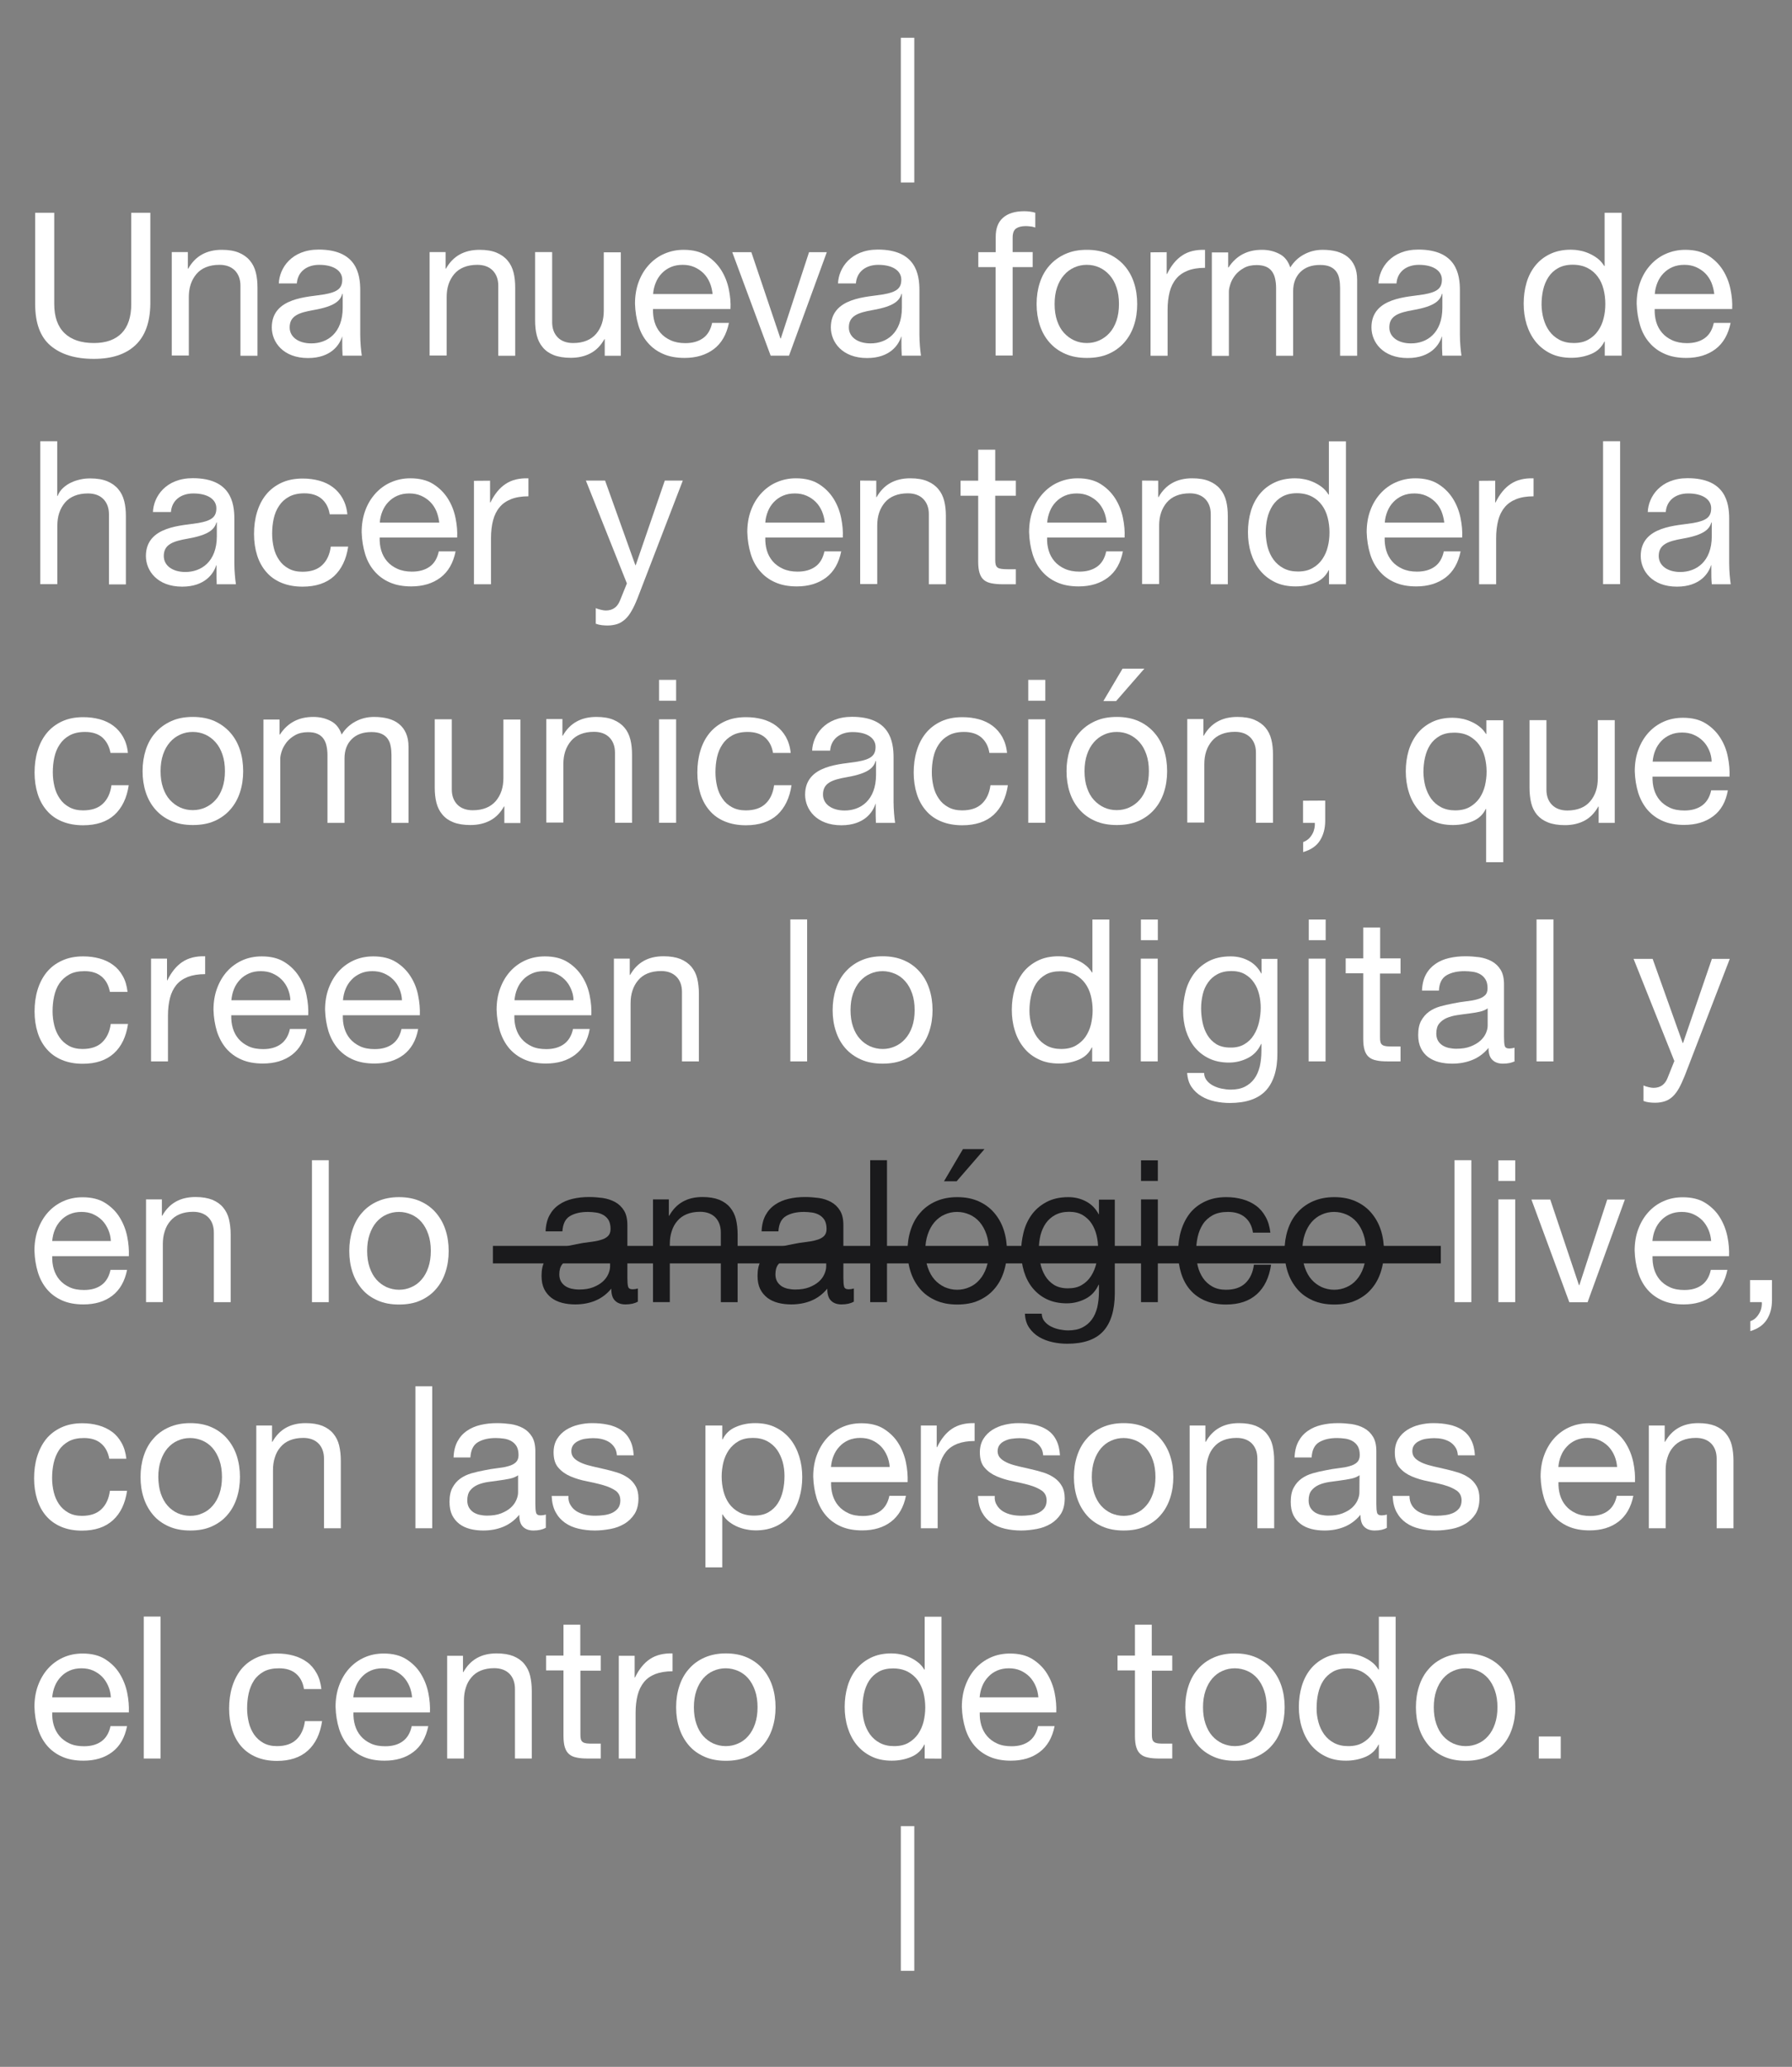 <?xml version="1.0" encoding="utf-8"?>
<!-- Generator: Adobe Illustrator 27.0.0, SVG Export Plug-In . SVG Version: 6.00 Build 0)  -->
<svg version="1.1" id="Capa_1" xmlns="http://www.w3.org/2000/svg" xmlns:xlink="http://www.w3.org/1999/xlink" x="0px" y="0px"
	 viewBox="0 0 1503.3 1734.1" style="enable-background:new 0 0 1503.3 1734.1;" xml:space="preserve">
<rect x="0" y="0" width="1503.3" height="1734.1" fill="#808080" stroke="none"/>
<style type="text/css">
	.st0{fill:#FFFFFF;}
	.st1{enable-background:new    ;}
	.st2{fill:#1A1A1C;}
</style>
<rect x="755.7" y="31.7" class="st0" width="11.3" height="121.4"/>
<rect x="755.7" y="1532.1" class="st0" width="11.3" height="121.4"/>
<g>
	<g>
		<g>
			<g>
				<g class="st1">
					<path class="st0" d="M84.7,1211c-3.5-3-8.3-4.5-14.3-4.5c-5.1,0-9.3,0.9-12.8,2.8c-3.4,1.9-6.2,4.4-8.2,7.5s-3.5,6.7-4.4,10.8
						c-0.9,4.1-1.3,8.3-1.3,12.6c0,4,0.5,7.9,1.4,11.7c0.9,3.8,2.4,7.1,4.4,10.1c2,2.9,4.6,5.3,7.8,7.1c3.2,1.8,7,2.7,11.4,2.7
						c7,0,12.4-1.8,16.3-5.5s6.3-8.8,7.2-15.5h14.4c-1.6,10.7-5.5,18.9-11.9,24.7c-6.4,5.8-15,8.7-26,8.7c-6.5,0-12.3-1.1-17.3-3.2
						s-9.2-5.1-12.6-9s-5.9-8.5-7.6-13.9c-1.7-5.4-2.6-11.3-2.6-17.8c0-6.4,0.8-12.5,2.5-18.1s4.2-10.5,7.5-14.7
						c3.4-4.2,7.6-7.4,12.7-9.8s11-3.6,17.7-3.6c4.9,0,9.4,0.6,13.7,1.8c4.3,1.2,8,3,11.3,5.4s5.9,5.5,8,9.3c2.1,3.7,3.4,8.1,4,13.3
						H91.7C90.6,1218.2,88.3,1214,84.7,1211z"/>
				</g>
				<g class="st1">
					<path class="st0" d="M120.6,1221.4c1.8-5.5,4.4-10.3,8-14.3c3.5-4.1,7.9-7.3,13.1-9.6c5.2-2.3,11.2-3.5,17.9-3.5
						c6.9,0,12.9,1.2,18,3.5s9.5,5.5,13,9.6s6.2,8.8,8,14.3s2.7,11.4,2.7,17.8c0,6.3-0.9,12.2-2.7,17.7s-4.4,10.2-8,14.3
						c-3.5,4.1-7.9,7.2-13,9.5s-11.1,3.4-18,3.4c-6.7,0-12.7-1.1-17.9-3.4s-9.6-5.4-13.1-9.5s-6.2-8.8-8-14.3
						c-1.8-5.4-2.7-11.3-2.7-17.7C117.9,1232.8,118.8,1226.9,120.6,1221.4z M134.9,1253.1c1.4,4.1,3.3,7.5,5.7,10.2s5.3,4.8,8.5,6.3
						c3.3,1.4,6.7,2.2,10.4,2.2s7.1-0.7,10.4-2.2c3.3-1.4,6.1-3.5,8.5-6.3c2.4-2.7,4.3-6.1,5.7-10.2s2.1-8.7,2.1-13.9
						c0-5.2-0.7-9.9-2.1-13.9c-1.4-4.1-3.3-7.5-5.7-10.3s-5.3-4.9-8.5-6.3c-3.3-1.4-6.7-2.2-10.4-2.2s-7.1,0.7-10.4,2.2
						c-3.3,1.4-6.1,3.6-8.5,6.3c-2.4,2.8-4.3,6.2-5.7,10.3c-1.4,4.1-2.1,8.7-2.1,13.9C132.9,1244.4,133.5,1249,134.9,1253.1z"/>
					<path class="st0" d="M228.2,1196v13.7h0.3c5.9-10.5,15.1-15.7,27.9-15.7c5.6,0,10.3,0.8,14.1,2.3c3.8,1.6,6.8,3.7,9.1,6.5
						c2.3,2.8,4,6.1,4.9,9.9s1.4,8.1,1.4,12.8v56.7h-14.1v-58.4c0-5.3-1.6-9.6-4.6-12.7c-3.1-3.1-7.4-4.7-12.8-4.7
						c-4.3,0-8,0.7-11.2,2s-5.8,3.2-7.9,5.7c-2.1,2.4-3.7,5.3-4.7,8.6c-1.1,3.3-1.6,6.9-1.6,10.8v48.7h-14V1196H228.2z"/>
					<path class="st0" d="M362.6,1163.1v119.1h-14.1v-119.1H362.6z"/>
					<path class="st0" d="M457.6,1281.9c-2.4,1.4-5.8,2.2-10.1,2.2c-3.6,0-6.6-1-8.7-3.1c-2.2-2.1-3.2-5.4-3.2-10.1
						c-3.9,4.7-8.4,8-13.5,10.1s-10.7,3.1-16.7,3.1c-3.9,0-7.5-0.4-11-1.3s-6.5-2.3-9-4.2c-2.5-1.9-4.6-4.4-6.1-7.4
						c-1.5-3.1-2.2-6.8-2.2-11.1c0-4.9,0.8-8.9,2.5-12s3.8-5.6,6.6-7.6c2.7-1.9,5.8-3.4,9.3-4.4s7-1.8,10.7-2.5
						c3.9-0.8,7.5-1.4,11-1.8s6.6-0.9,9.2-1.7c2.7-0.7,4.8-1.8,6.3-3.2c1.5-1.4,2.3-3.4,2.3-6.1c0-3.1-0.6-5.6-1.7-7.5
						c-1.2-1.9-2.7-3.3-4.5-4.3s-3.9-1.7-6.1-2c-2.3-0.3-4.5-0.5-6.7-0.5c-6,0-10.9,1.1-14.9,3.4s-6.1,6.6-6.5,12.9h-14.1
						c0.2-5.3,1.3-9.8,3.3-13.5s4.6-6.6,8-8.9c3.3-2.3,7.1-3.9,11.4-4.9s8.8-1.5,13.7-1.5c3.9,0,7.7,0.3,11.5,0.8
						c3.8,0.6,7.3,1.7,10.4,3.4c3.1,1.7,5.6,4.1,7.5,7.2s2.8,7.2,2.8,12.1v44.3c0,3.3,0.2,5.8,0.6,7.3c0.4,1.6,1.7,2.3,3.9,2.3
						c1.2,0,2.7-0.2,4.3-0.7v11.2L457.6,1281.9L457.6,1281.9z M434.7,1237.7c-1.8,1.3-4.1,2.3-7,2.9s-5.9,1.1-9,1.5
						c-3.2,0.4-6.3,0.8-9.5,1.3s-6.1,1.3-8.6,2.4s-4.6,2.7-6.2,4.7s-2.4,4.8-2.4,8.4c0,2.3,0.5,4.3,1.4,5.9s2.2,2.9,3.6,3.9
						c1.5,1,3.2,1.7,5.2,2.2c2,0.4,4.1,0.7,6.3,0.7c4.6,0,8.6-0.6,11.9-1.9s6-2.9,8.1-4.8s3.6-4,4.6-6.3s1.5-4.4,1.5-6.4v-14.5
						L434.7,1237.7L434.7,1237.7z"/>
					<path class="st0" d="M478.7,1262.9c1.3,2.2,3.1,3.9,5.2,5.2c2.2,1.3,4.6,2.2,7.3,2.8c2.7,0.6,5.5,0.8,8.4,0.8
						c2.2,0,4.5-0.2,7-0.5c2.4-0.3,4.7-0.9,6.7-1.8c2-0.9,3.7-2.2,5.1-3.9c1.3-1.7,2-3.9,2-6.6c0-3.7-1.4-6.4-4.1-8.3
						c-2.8-1.9-6.2-3.4-10.4-4.6c-4.1-1.2-8.7-2.2-13.5-3.2c-4.9-0.9-9.4-2.3-13.5-4s-7.6-4.1-10.4-7.3c-2.8-3.1-4.1-7.4-4.1-13
						c0-4.3,1-8.1,2.9-11.2s4.4-5.6,7.5-7.6c3-1.9,6.5-3.4,10.3-4.3s7.6-1.4,11.4-1.4c4.9,0,9.3,0.4,13.4,1.3
						c4.1,0.8,7.7,2.3,10.9,4.3c3.2,2.1,5.7,4.8,7.5,8.3c1.9,3.5,3,7.9,3.3,13.1h-14.1c-0.2-2.8-0.9-5.1-2.2-6.9
						c-1.2-1.8-2.8-3.3-4.6-4.4c-1.9-1.1-4-1.9-6.2-2.4c-2.3-0.5-4.6-0.7-6.9-0.7c-2.1,0-4.2,0.2-6.4,0.5c-2.2,0.3-4.1,0.9-5.9,1.8
						c-1.8,0.8-3.2,1.9-4.3,3.3c-1.1,1.4-1.7,3.2-1.7,5.4c0,2.4,0.9,4.5,2.6,6.1s3.9,2.9,6.6,4s5.6,1.9,9,2.7
						c3.3,0.7,6.6,1.5,10,2.3c3.5,0.8,7,1.7,10.4,2.8c3.4,1.1,6.4,2.6,9,4.4s4.7,4.1,6.3,6.9s2.4,6.2,2.4,10.3c0,5.2-1.1,9.6-3.2,13
						c-2.2,3.4-5,6.2-8.5,8.3c-3.5,2.1-7.4,3.6-11.8,4.4c-4.4,0.8-8.7,1.3-13,1.3c-4.8,0-9.3-0.5-13.6-1.5c-4.3-1-8.1-2.6-11.4-4.9
						s-6-5.3-8-9s-3.1-8.3-3.3-13.6h14.1C476.6,1258.1,477.3,1260.8,478.7,1262.9z"/>
					<path class="st0" d="M605.9,1196v11.7h0.3c2.3-4.8,6-8.3,10.9-10.4c5-2.2,10.4-3.3,16.4-3.3c6.6,0,12.4,1.2,17.3,3.7
						c4.9,2.4,9,5.8,12.3,9.9c3.3,4.2,5.7,9,7.4,14.4c1.7,5.5,2.5,11.2,2.5,17.3c0,6.1-0.8,11.9-2.4,17.3c-1.6,5.5-4,10.2-7.3,14.3
						c-3.3,4.1-7.4,7.3-12.3,9.6c-4.9,2.3-10.6,3.5-17.2,3.5c-2.1,0-4.5-0.2-7-0.7c-2.6-0.4-5.2-1.2-7.7-2.2s-4.9-2.4-7.2-4.1
						s-4.2-3.9-5.7-6.4h-0.3v44.4h-14.1v-119L605.9,1196L605.9,1196z M656.6,1226.6c-1.1-3.8-2.7-7.3-4.8-10.3
						c-2.2-3-4.9-5.4-8.3-7.2c-3.4-1.8-7.3-2.7-11.9-2.7c-4.8,0-8.8,0.9-12.1,2.8s-6,4.4-8.1,7.4c-2.1,3.1-3.6,6.5-4.6,10.4
						c-0.9,3.9-1.4,7.8-1.4,11.8c0,4.2,0.5,8.3,1.5,12.3c1,3.9,2.6,7.4,4.7,10.4c2.2,3,4.9,5.4,8.4,7.3c3.4,1.8,7.6,2.8,12.4,2.8
						c4.9,0,8.9-0.9,12.2-2.8s5.9-4.4,7.9-7.5s3.4-6.7,4.3-10.7c0.9-4,1.3-8.1,1.3-12.3C658.1,1234.3,657.6,1230.4,656.6,1226.6z"/>
					<path class="st0" d="M747.5,1276.7c-6.4,4.9-14.5,7.3-24.2,7.3c-6.9,0-12.8-1.1-17.8-3.3c-5-2.2-9.3-5.3-12.7-9.3
						s-6-8.8-7.7-14.3c-1.7-5.6-2.7-11.6-2.9-18.2c0-6.6,1-12.6,3-18s4.8-10.2,8.4-14.2c3.6-4,7.9-7.1,12.8-9.3
						c4.9-2.2,10.3-3.3,16.2-3.3c7.6,0,14,1.6,19,4.8c5,3.2,9.1,7.2,12.1,12.1s5.1,10.2,6.3,16s1.6,11.3,1.4,16.5h-64.2
						c-0.1,3.8,0.3,7.4,1.3,10.8s2.6,6.4,4.8,9s5,4.7,8.5,6.3c3.4,1.6,7.5,2.3,12.1,2.3c6,0,10.9-1.4,14.7-4.2
						c3.8-2.8,6.3-7,7.5-12.7H760C758.1,1264.5,753.9,1271.8,747.5,1276.7z M744.1,1221.3c-1.3-3-3-5.6-5.1-7.8
						c-2.2-2.2-4.7-3.9-7.6-5.2c-2.9-1.3-6.2-1.9-9.7-1.9c-3.6,0-6.9,0.6-9.9,1.9c-2.9,1.3-5.4,3-7.5,5.3c-2.1,2.2-3.8,4.8-5,7.8
						c-1.2,2.9-1.9,6.1-2.2,9.4h49.3C746.1,1227.5,745.4,1224.3,744.1,1221.3z"/>
					<path class="st0" d="M785.8,1196v18.2h0.3c3.4-7,7.6-12.2,12.6-15.5s11.3-4.9,18.9-4.7v15c-5.6,0-10.4,0.8-14.4,2.3
						c-4,1.6-7.2,3.8-9.6,6.8c-2.4,3-4.2,6.6-5.3,10.9s-1.7,9.2-1.7,14.8v38.4h-14.1V1196H785.8z"/>
					<path class="st0" d="M836.3,1262.9c1.3,2.2,3.1,3.9,5.2,5.2c2.2,1.3,4.6,2.2,7.3,2.8c2.7,0.6,5.5,0.8,8.4,0.8
						c2.2,0,4.5-0.2,7-0.5c2.4-0.3,4.7-0.9,6.7-1.8s3.7-2.2,5.1-3.9c1.3-1.7,2-3.9,2-6.6c0-3.7-1.4-6.4-4.1-8.3
						c-2.8-1.9-6.2-3.4-10.4-4.6c-4.1-1.2-8.7-2.2-13.5-3.2c-4.9-0.9-9.4-2.3-13.5-4s-7.6-4.1-10.4-7.3c-2.8-3.1-4.1-7.4-4.1-13
						c0-4.3,1-8.1,2.9-11.2s4.4-5.6,7.5-7.6c3-1.9,6.5-3.4,10.3-4.3s7.6-1.4,11.4-1.4c4.9,0,9.3,0.4,13.4,1.3
						c4.1,0.8,7.7,2.3,10.9,4.3c3.2,2.1,5.7,4.8,7.5,8.3c1.9,3.5,3,7.9,3.3,13.1h-14.1c-0.2-2.8-0.9-5.1-2.2-6.9
						c-1.2-1.8-2.8-3.3-4.6-4.4c-1.9-1.1-4-1.9-6.2-2.4c-2.3-0.5-4.6-0.7-6.9-0.7c-2.1,0-4.2,0.2-6.4,0.5s-4.1,0.9-5.9,1.8
						c-1.8,0.8-3.2,1.9-4.3,3.3s-1.7,3.2-1.7,5.4c0,2.4,0.9,4.5,2.6,6.1c1.7,1.6,3.9,2.9,6.6,4c2.7,1.1,5.6,1.9,9,2.7
						c3.3,0.7,6.6,1.5,10,2.3c3.5,0.8,7,1.7,10.4,2.8c3.4,1.1,6.4,2.6,9,4.4s4.7,4.1,6.3,6.9s2.4,6.2,2.4,10.3c0,5.2-1.1,9.6-3.2,13
						c-2.2,3.4-5,6.2-8.5,8.3c-3.5,2.1-7.4,3.6-11.8,4.4c-4.4,0.8-8.7,1.3-13,1.3c-4.8,0-9.3-0.5-13.6-1.5s-8.1-2.6-11.4-4.9
						c-3.3-2.3-6-5.3-8-9s-3.1-8.3-3.3-13.6h14.1C834.2,1258.1,834.9,1260.8,836.3,1262.9z"/>
					<path class="st0" d="M903.6,1221.4c1.8-5.5,4.4-10.3,8-14.3c3.5-4.1,7.9-7.3,13.1-9.6c5.2-2.3,11.2-3.5,17.9-3.5
						c6.9,0,12.9,1.2,18,3.5s9.5,5.5,13,9.6s6.2,8.8,8,14.3s2.7,11.4,2.7,17.8c0,6.3-0.9,12.2-2.7,17.7s-4.4,10.2-8,14.3
						c-3.5,4.1-7.9,7.2-13,9.5s-11.1,3.4-18,3.4c-6.7,0-12.7-1.1-17.9-3.4s-9.6-5.4-13.1-9.5s-6.2-8.8-8-14.3
						c-1.8-5.4-2.7-11.3-2.7-17.7C900.9,1232.8,901.8,1226.9,903.6,1221.4z M918,1253.1c1.4,4.1,3.3,7.5,5.7,10.2s5.3,4.8,8.5,6.3
						c3.3,1.4,6.7,2.2,10.4,2.2c3.6,0,7.1-0.7,10.4-2.2c3.3-1.4,6.1-3.5,8.5-6.3c2.4-2.7,4.3-6.1,5.7-10.2s2.1-8.7,2.1-13.9
						c0-5.2-0.7-9.9-2.1-13.9c-1.4-4.1-3.3-7.5-5.7-10.3s-5.3-4.9-8.5-6.3c-3.3-1.4-6.7-2.2-10.4-2.2c-3.6,0-7.1,0.7-10.4,2.2
						c-3.3,1.4-6.1,3.6-8.5,6.3c-2.4,2.8-4.3,6.2-5.7,10.3c-1.4,4.1-2.1,8.7-2.1,13.9S916.6,1249,918,1253.1z"/>
					<path class="st0" d="M1011.2,1196v13.7h0.3c5.9-10.5,15.1-15.7,27.9-15.7c5.6,0,10.3,0.8,14.1,2.3c3.8,1.6,6.8,3.7,9.1,6.5
						c2.3,2.8,4,6.1,4.9,9.9s1.4,8.1,1.4,12.8v56.7h-14.1v-58.4c0-5.3-1.6-9.6-4.6-12.7c-3.1-3.1-7.4-4.7-12.8-4.7
						c-4.3,0-8,0.7-11.2,2c-3.2,1.3-5.8,3.2-7.9,5.7c-2.1,2.4-3.7,5.3-4.7,8.6c-1.1,3.3-1.6,6.9-1.6,10.8v48.7h-14V1196H1011.2z"/>
					<path class="st0" d="M1163.3,1281.9c-2.4,1.4-5.8,2.2-10.1,2.2c-3.6,0-6.6-1-8.7-3.1c-2.2-2.1-3.2-5.4-3.2-10.1
						c-3.9,4.7-8.4,8-13.5,10.1s-10.7,3.1-16.7,3.1c-3.9,0-7.5-0.4-11-1.3s-6.5-2.3-9-4.2c-2.5-1.9-4.6-4.4-6.1-7.4
						c-1.5-3.1-2.2-6.8-2.2-11.1c0-4.9,0.8-8.9,2.5-12s3.8-5.6,6.6-7.6c2.7-1.9,5.8-3.4,9.3-4.4s7-1.8,10.7-2.5
						c3.9-0.8,7.5-1.4,11-1.8s6.6-0.9,9.2-1.7c2.7-0.7,4.8-1.8,6.3-3.2c1.5-1.4,2.3-3.4,2.3-6.1c0-3.1-0.6-5.6-1.7-7.5
						c-1.2-1.9-2.7-3.3-4.5-4.3s-3.9-1.7-6.1-2c-2.3-0.3-4.5-0.5-6.7-0.5c-6,0-10.9,1.1-14.9,3.4s-6.1,6.6-6.5,12.9H1086
						c0.2-5.3,1.3-9.8,3.3-13.5s4.6-6.6,8-8.9c3.3-2.3,7.1-3.9,11.4-4.9s8.8-1.5,13.7-1.5c3.9,0,7.7,0.3,11.5,0.8
						c3.8,0.6,7.3,1.7,10.4,3.4c3.1,1.7,5.6,4.1,7.5,7.2s2.8,7.2,2.8,12.1v44.3c0,3.3,0.2,5.8,0.6,7.3c0.4,1.6,1.7,2.3,3.9,2.3
						c1.2,0,2.7-0.2,4.3-0.7v11.2L1163.3,1281.9L1163.3,1281.9z M1140.5,1237.7c-1.8,1.3-4.1,2.3-7,2.9s-5.9,1.1-9,1.5
						c-3.2,0.4-6.3,0.8-9.5,1.3s-6.1,1.3-8.6,2.4s-4.6,2.7-6.2,4.7s-2.4,4.8-2.4,8.4c0,2.3,0.5,4.3,1.4,5.9s2.2,2.9,3.6,3.9
						c1.5,1,3.2,1.7,5.2,2.2c2,0.4,4.1,0.7,6.3,0.7c4.6,0,8.6-0.6,11.9-1.9s6-2.9,8.1-4.8s3.6-4,4.6-6.3s1.5-4.4,1.5-6.4
						L1140.5,1237.7L1140.5,1237.7z"/>
					<path class="st0" d="M1184.4,1262.9c1.3,2.2,3.1,3.9,5.2,5.2c2.2,1.3,4.6,2.2,7.3,2.8c2.7,0.6,5.5,0.8,8.4,0.8
						c2.2,0,4.5-0.2,7-0.5c2.4-0.3,4.7-0.9,6.7-1.8s3.7-2.2,5.1-3.9c1.3-1.7,2-3.9,2-6.6c0-3.7-1.4-6.4-4.1-8.3
						c-2.8-1.9-6.2-3.4-10.4-4.6c-4.1-1.2-8.7-2.2-13.5-3.2c-4.9-0.9-9.4-2.3-13.5-4s-7.6-4.1-10.4-7.3c-2.8-3.1-4.1-7.4-4.1-13
						c0-4.3,1-8.1,2.9-11.2s4.4-5.6,7.5-7.6c3-1.9,6.5-3.4,10.3-4.3s7.6-1.4,11.4-1.4c4.9,0,9.3,0.4,13.4,1.3
						c4.1,0.8,7.7,2.3,10.9,4.3c3.2,2.1,5.7,4.8,7.5,8.3c1.9,3.5,3,7.9,3.3,13.1H1223c-0.2-2.8-0.9-5.1-2.2-6.9
						c-1.2-1.8-2.8-3.3-4.6-4.4c-1.9-1.1-4-1.9-6.2-2.4c-2.3-0.5-4.6-0.7-6.9-0.7c-2.1,0-4.2,0.2-6.4,0.5c-2.2,0.3-4.1,0.9-5.9,1.8
						c-1.8,0.8-3.2,1.9-4.3,3.3c-1.1,1.4-1.7,3.2-1.7,5.4c0,2.4,0.9,4.5,2.6,6.1s3.9,2.9,6.6,4s5.6,1.9,9,2.7
						c3.3,0.7,6.6,1.5,10,2.3c3.5,0.8,7,1.7,10.4,2.8c3.4,1.1,6.4,2.6,9,4.4s4.7,4.1,6.3,6.9c1.6,2.8,2.4,6.2,2.4,10.3
						c0,5.2-1.1,9.6-3.2,13c-2.2,3.4-5,6.2-8.5,8.3c-3.5,2.1-7.4,3.6-11.8,4.4s-8.7,1.3-13,1.3c-4.8,0-9.3-0.5-13.6-1.5
						c-4.3-1-8.1-2.6-11.4-4.9s-6-5.3-8-9s-3.1-8.3-3.3-13.6h14.1C1182.4,1258.1,1183.1,1260.8,1184.4,1262.9z"/>
					<path class="st0" d="M1357.7,1276.7c-6.4,4.9-14.5,7.3-24.2,7.3c-6.9,0-12.8-1.1-17.8-3.3c-5-2.2-9.3-5.3-12.7-9.3
						c-3.4-4-6-8.8-7.7-14.3c-1.7-5.6-2.7-11.6-2.9-18.2c0-6.6,1-12.6,3-18s4.8-10.2,8.4-14.2s7.9-7.1,12.8-9.3
						c4.9-2.2,10.3-3.3,16.2-3.3c7.6,0,14,1.6,19,4.8c5,3.2,9.1,7.2,12.1,12.1s5.1,10.2,6.3,16c1.2,5.8,1.6,11.3,1.4,16.5h-64.2
						c-0.1,3.8,0.3,7.4,1.3,10.8s2.6,6.4,4.8,9c2.2,2.6,5,4.7,8.5,6.3c3.4,1.6,7.5,2.3,12.1,2.3c6,0,10.9-1.4,14.7-4.2
						c3.8-2.8,6.3-7,7.5-12.7h13.9C1368.3,1264.5,1364.1,1271.8,1357.7,1276.7z M1354.3,1221.3c-1.3-3-3-5.6-5.1-7.8
						c-2.2-2.2-4.7-3.9-7.6-5.2c-2.9-1.3-6.2-1.9-9.7-1.9c-3.6,0-6.9,0.6-9.9,1.9c-2.9,1.3-5.4,3-7.5,5.3c-2.1,2.2-3.8,4.8-5,7.8
						c-1.2,2.9-1.9,6.1-2.2,9.4h49.3C1356.3,1227.5,1355.6,1224.3,1354.3,1221.3z"/>
					<path class="st0" d="M1396.5,1196v13.7h0.3c5.9-10.5,15.1-15.7,27.9-15.7c5.6,0,10.3,0.8,14.1,2.3c3.8,1.6,6.8,3.7,9.1,6.5
						c2.3,2.8,4,6.1,4.9,9.9s1.4,8.1,1.4,12.8v56.7h-14.1v-58.4c0-5.3-1.6-9.6-4.6-12.7c-3.1-3.1-7.4-4.7-12.8-4.7
						c-4.3,0-8,0.7-11.2,2s-5.8,3.2-7.9,5.7c-2.1,2.4-3.7,5.3-4.7,8.6c-1.1,3.3-1.6,6.9-1.6,10.8v48.7h-14.1V1196H1396.5z"/>
				</g>
				<g class="st1">
					<path class="st0" d="M94.2,1469.9c-6.4,4.9-14.5,7.3-24.2,7.3c-6.9,0-12.8-1.1-17.8-3.3c-5-2.2-9.3-5.3-12.7-9.3
						s-6-8.8-7.7-14.3c-1.7-5.6-2.7-11.6-2.9-18.2c0-6.6,1-12.6,3-18s4.8-10.2,8.4-14.2s7.9-7.1,12.8-9.3c4.9-2.2,10.3-3.3,16.2-3.3
						c7.6,0,14,1.6,19,4.8c5,3.2,9.1,7.2,12.1,12.1s5.1,10.2,6.3,16c1.2,5.8,1.6,11.3,1.4,16.5H43.8c-0.1,3.8,0.3,7.4,1.3,10.8
						s2.6,6.4,4.8,9s5,4.7,8.5,6.3c3.4,1.6,7.5,2.3,12.1,2.3c6,0,10.9-1.4,14.7-4.2c3.8-2.8,6.3-7,7.5-12.7h13.9
						C104.7,1457.8,100.6,1465.1,94.2,1469.9z M90.8,1414.6c-1.3-3-3-5.6-5.1-7.8c-2.2-2.2-4.7-3.9-7.6-5.2
						c-2.9-1.3-6.2-1.9-9.7-1.9c-3.6,0-6.9,0.6-9.9,1.9c-2.9,1.3-5.4,3-7.5,5.3c-2.1,2.2-3.8,4.8-5,7.8c-1.2,2.9-1.9,6.1-2.2,9.4H93
						C92.8,1420.7,92.1,1417.6,90.8,1414.6z"/>
					<path class="st0" d="M134.7,1356.3v119.1h-14.1v-119.1H134.7z"/>
					<path class="st0" d="M248.3,1404.2c-3.5-3-8.3-4.5-14.3-4.5c-5.1,0-9.3,0.9-12.8,2.8c-3.4,1.9-6.2,4.4-8.2,7.5
						s-3.5,6.7-4.4,10.8c-0.9,4.1-1.3,8.3-1.3,12.6c0,4,0.5,7.9,1.4,11.7c0.9,3.8,2.4,7.1,4.4,10.1c2,2.9,4.6,5.3,7.8,7.1
						c3.2,1.8,7,2.7,11.4,2.7c7,0,12.4-1.8,16.3-5.5c3.9-3.7,6.3-8.8,7.2-15.5h14.4c-1.6,10.7-5.5,18.9-11.9,24.7
						c-6.4,5.8-15,8.7-26,8.7c-6.5,0-12.3-1.1-17.3-3.2s-9.2-5.1-12.6-9c-3.4-3.9-5.9-8.5-7.6-13.9c-1.7-5.4-2.6-11.3-2.6-17.8
						c0-6.4,0.8-12.5,2.5-18.1s4.2-10.5,7.5-14.7c3.4-4.2,7.6-7.4,12.7-9.8c5.1-2.4,11-3.6,17.7-3.6c4.9,0,9.4,0.6,13.7,1.8
						c4.3,1.2,8,3,11.3,5.4s5.9,5.5,8,9.3c2.1,3.7,3.4,8.1,4,13.3H255C254.1,1411.4,251.8,1407.2,248.3,1404.2z"/>
					<path class="st0" d="M346.8,1469.9c-6.4,4.9-14.5,7.3-24.2,7.3c-6.9,0-12.8-1.1-17.8-3.3c-5-2.2-9.3-5.3-12.7-9.3
						c-3.4-4-6-8.8-7.7-14.3c-1.7-5.6-2.7-11.6-2.9-18.2c0-6.6,1-12.6,3-18s4.8-10.2,8.4-14.2s7.9-7.1,12.8-9.3
						c4.9-2.2,10.3-3.3,16.2-3.3c7.6,0,14,1.6,19,4.8c5,3.2,9.1,7.2,12.1,12.1s5.1,10.2,6.3,16c1.2,5.8,1.6,11.3,1.4,16.5h-64.2
						c-0.1,3.8,0.3,7.4,1.3,10.8s2.6,6.4,4.8,9c2.2,2.6,5,4.7,8.5,6.3c3.4,1.6,7.5,2.3,12.1,2.3c6,0,10.9-1.4,14.7-4.2
						c3.8-2.8,6.3-7,7.5-12.7h13.9C357.3,1457.8,353.2,1465.1,346.8,1469.9z M343.4,1414.6c-1.3-3-3-5.6-5.1-7.8
						c-2.2-2.2-4.7-3.9-7.6-5.2c-2.9-1.3-6.2-1.9-9.7-1.9c-3.6,0-6.9,0.6-9.9,1.9c-2.9,1.3-5.4,3-7.5,5.3c-2.1,2.2-3.8,4.8-5,7.8
						c-1.2,2.9-1.9,6.1-2.2,9.4h49.3C345.4,1420.7,344.7,1417.6,343.4,1414.6z"/>
					<path class="st0" d="M388.4,1389.2v13.7h0.3c5.9-10.5,15.1-15.7,27.9-15.7c5.6,0,10.3,0.8,14.1,2.3c3.8,1.6,6.8,3.7,9.1,6.5
						c2.3,2.8,4,6.1,4.9,9.9s1.4,8.1,1.4,12.8v56.7H432V1417c0-5.3-1.6-9.6-4.6-12.7c-3.1-3.1-7.4-4.7-12.8-4.7c-4.3,0-8,0.7-11.2,2
						s-5.8,3.2-7.9,5.7c-2.1,2.4-3.7,5.3-4.7,8.6c-1.1,3.3-1.6,6.9-1.6,10.8v48.7h-14.1v-86.2L388.4,1389.2L388.4,1389.2z"/>
					<path class="st0" d="M504,1389.2v12.5h-17.1v53.6c0,1.7,0.1,3,0.4,4s0.8,1.8,1.6,2.3c0.8,0.6,1.9,0.9,3.2,1.1
						c1.4,0.2,3.2,0.2,5.4,0.2h6.5v12.5h-10.8c-3.6,0-6.8-0.2-9.4-0.8c-2.6-0.5-4.7-1.4-6.3-2.8c-1.6-1.3-2.8-3.2-3.6-5.7
						c-0.8-2.4-1.2-5.7-1.2-9.7v-54.9h-14.6V1389h14.6v-25.9h14.1v25.9H504V1389.2z"/>
					<path class="st0" d="M532.4,1389.2v18.2h0.3c3.4-7,7.6-12.2,12.6-15.5s11.3-4.9,18.9-4.7v15c-5.6,0-10.4,0.8-14.4,2.3
						c-4,1.6-7.2,3.8-9.6,6.8c-2.4,3-4.2,6.6-5.3,10.9s-1.7,9.2-1.7,14.8v38.4h-14.1v-86.2L532.4,1389.2L532.4,1389.2z"/>
					<path class="st0" d="M569.9,1414.6c1.8-5.5,4.4-10.3,8-14.3c3.5-4.1,7.9-7.3,13.1-9.6c5.2-2.3,11.2-3.5,17.9-3.5
						c6.9,0,12.9,1.2,18,3.5s9.5,5.5,13,9.6s6.2,8.8,8,14.3s2.7,11.4,2.7,17.8s-0.9,12.2-2.7,17.7s-4.4,10.2-8,14.3
						c-3.5,4.1-7.9,7.2-13,9.5s-11.1,3.4-18,3.4c-6.7,0-12.7-1.1-17.9-3.4s-9.6-5.4-13.1-9.5s-6.2-8.8-8-14.3
						c-1.8-5.4-2.7-11.3-2.7-17.7S568.1,1420.1,569.9,1414.6z M584.2,1446.3c1.4,4.1,3.3,7.5,5.7,10.2s5.3,4.8,8.5,6.3
						c3.3,1.4,6.7,2.2,10.4,2.2c3.6,0,7.1-0.7,10.4-2.2c3.3-1.4,6.1-3.5,8.5-6.3c2.4-2.7,4.3-6.1,5.7-10.2s2.1-8.7,2.1-13.9
						c0-5.2-0.7-9.9-2.1-13.9c-1.4-4.1-3.3-7.5-5.7-10.3s-5.3-4.9-8.5-6.3c-3.3-1.4-6.7-2.2-10.4-2.2c-3.6,0-7.1,0.7-10.4,2.2
						c-3.3,1.4-6.1,3.6-8.5,6.3c-2.4,2.8-4.3,6.2-5.7,10.3c-1.4,4.1-2.1,8.7-2.1,13.9C582.1,1437.6,582.8,1442.3,584.2,1446.3z"/>
					<path class="st0" d="M775.7,1475.4v-11.7h-0.3c-2.3,4.8-6,8.2-10.9,10.3c-5,2.1-10.4,3.2-16.4,3.2c-6.6,0-12.4-1.2-17.3-3.7
						c-4.9-2.4-9-5.7-12.3-9.8c-3.3-4.1-5.7-8.9-7.4-14.3s-2.5-11.2-2.5-17.3c0-6.1,0.8-11.9,2.4-17.3c1.6-5.4,4-10.2,7.3-14.3
						c3.3-4.1,7.4-7.3,12.3-9.7c4.9-2.4,10.6-3.6,17.2-3.6c2.2,0,4.6,0.2,7.1,0.7c2.5,0.4,5.1,1.2,7.6,2.3c2.5,1.1,4.9,2.4,7.2,4.2
						c2.3,1.7,4.2,3.9,5.7,6.4h0.3v-44.4h14.1v119.1L775.7,1475.4L775.7,1475.4z M725,1444.8c1,3.8,2.7,7.3,4.8,10.3
						c2.2,3,4.9,5.4,8.3,7.2c3.4,1.8,7.3,2.7,11.9,2.7c4.8,0,8.8-0.9,12.1-2.8s6-4.4,8.1-7.4c2.1-3.1,3.6-6.5,4.6-10.4
						c0.9-3.9,1.4-7.8,1.4-11.8c0-4.2-0.5-8.3-1.5-12.3c-1-3.9-2.6-7.4-4.7-10.4c-2.2-3-4.9-5.4-8.4-7.3c-3.4-1.8-7.6-2.8-12.4-2.8
						c-4.8,0-8.8,0.9-12.1,2.8s-6,4.4-8,7.5s-3.4,6.7-4.3,10.7c-0.9,4-1.3,8.1-1.3,12.3C723.5,1437.1,724,1441,725,1444.8z"/>
					<path class="st0" d="M872.2,1469.9c-6.4,4.9-14.5,7.3-24.2,7.3c-6.9,0-12.8-1.1-17.8-3.3c-5-2.2-9.3-5.3-12.7-9.3
						s-6-8.8-7.7-14.3c-1.7-5.6-2.7-11.6-2.9-18.2c0-6.6,1-12.6,3-18s4.8-10.2,8.4-14.2c3.6-4,7.9-7.1,12.8-9.3
						c4.9-2.2,10.3-3.3,16.2-3.3c7.6,0,14,1.6,19,4.8c5,3.2,9.1,7.2,12.1,12.1s5.1,10.2,6.3,16s1.6,11.3,1.4,16.5h-64.2
						c-0.1,3.8,0.3,7.4,1.3,10.8s2.6,6.4,4.8,9s5,4.7,8.5,6.3c3.4,1.6,7.5,2.3,12.1,2.3c6,0,10.9-1.4,14.7-4.2
						c3.8-2.8,6.3-7,7.5-12.7h13.9C882.8,1457.8,878.6,1465.1,872.2,1469.9z M868.8,1414.6c-1.3-3-3-5.6-5.1-7.8
						c-2.2-2.2-4.7-3.9-7.6-5.2c-2.9-1.3-6.2-1.9-9.7-1.9c-3.6,0-6.9,0.6-9.9,1.9c-2.9,1.3-5.4,3-7.5,5.3c-2.1,2.2-3.8,4.8-5,7.8
						c-1.2,2.9-1.9,6.1-2.2,9.4h49.3C870.8,1420.7,870.1,1417.6,868.8,1414.6z"/>
					<path class="st0" d="M983.4,1389.2v12.5h-17.1v53.6c0,1.7,0.1,3,0.4,4c0.3,1,0.8,1.8,1.6,2.3c0.8,0.6,1.9,0.9,3.2,1.1
						c1.4,0.2,3.2,0.2,5.4,0.2h6.5v12.5h-10.8c-3.6,0-6.8-0.2-9.4-0.8c-2.6-0.5-4.7-1.4-6.3-2.8c-1.6-1.3-2.8-3.2-3.6-5.7
						c-0.8-2.4-1.2-5.7-1.2-9.7v-54.9h-14.6V1389h14.6v-25.9h14.1v25.9h17.2L983.4,1389.2L983.4,1389.2z"/>
					<path class="st0" d="M997,1414.6c1.8-5.5,4.4-10.3,8-14.3c3.5-4.1,7.9-7.3,13.1-9.6c5.2-2.3,11.2-3.5,17.9-3.5
						c6.9,0,12.9,1.2,18,3.5s9.5,5.5,13,9.6s6.2,8.8,8,14.3s2.7,11.4,2.7,17.8s-0.9,12.2-2.7,17.7c-1.8,5.5-4.4,10.2-8,14.3
						c-3.5,4.1-7.9,7.2-13,9.5s-11.1,3.4-18,3.4c-6.7,0-12.7-1.1-17.9-3.4s-9.6-5.4-13.1-9.5s-6.2-8.8-8-14.3
						c-1.8-5.4-2.7-11.3-2.7-17.7S995.2,1420.1,997,1414.6z M1011.3,1446.3c1.4,4.1,3.3,7.5,5.7,10.2s5.3,4.8,8.5,6.3
						c3.3,1.4,6.7,2.2,10.4,2.2c3.6,0,7.1-0.7,10.4-2.2c3.3-1.4,6.1-3.5,8.5-6.3c2.4-2.7,4.3-6.1,5.7-10.2c1.4-4.1,2.1-8.7,2.1-13.9
						c0-5.2-0.7-9.9-2.1-13.9c-1.4-4.1-3.3-7.5-5.7-10.3c-2.4-2.8-5.3-4.9-8.5-6.3c-3.3-1.4-6.7-2.2-10.4-2.2
						c-3.6,0-7.1,0.7-10.4,2.2c-3.3,1.4-6.1,3.6-8.5,6.3c-2.4,2.8-4.3,6.2-5.7,10.3c-1.4,4.1-2.1,8.7-2.1,13.9
						C1009.2,1437.6,1009.9,1442.3,1011.3,1446.3z"/>
					<path class="st0" d="M1156.7,1475.4v-11.7h-0.3c-2.3,4.8-6,8.2-10.9,10.3c-5,2.1-10.4,3.2-16.4,3.2c-6.6,0-12.4-1.2-17.3-3.7
						c-4.9-2.4-9-5.7-12.3-9.8c-3.3-4.1-5.7-8.9-7.4-14.3c-1.7-5.4-2.5-11.2-2.5-17.3c0-6.1,0.8-11.9,2.4-17.3s4-10.2,7.3-14.3
						c3.3-4.1,7.4-7.3,12.3-9.7c4.9-2.4,10.6-3.6,17.2-3.6c2.2,0,4.6,0.2,7.1,0.7c2.5,0.4,5.1,1.2,7.6,2.3c2.5,1.1,4.9,2.4,7.2,4.2
						c2.3,1.7,4.2,3.9,5.7,6.4h0.3v-44.4h14.1v119.1L1156.7,1475.4L1156.7,1475.4z M1106,1444.8c1,3.8,2.7,7.3,4.8,10.3
						c2.2,3,4.9,5.4,8.3,7.2c3.4,1.8,7.3,2.7,11.9,2.7c4.8,0,8.8-0.9,12.1-2.8c3.3-1.9,6-4.4,8.1-7.4c2.1-3.1,3.6-6.5,4.6-10.4
						c0.9-3.9,1.4-7.8,1.4-11.8c0-4.2-0.5-8.3-1.5-12.3c-1-3.9-2.6-7.4-4.7-10.4c-2.2-3-5-5.4-8.4-7.3c-3.4-1.8-7.6-2.8-12.4-2.8
						s-8.8,0.9-12.1,2.8c-3.3,1.9-6,4.4-8,7.5s-3.4,6.7-4.3,10.7s-1.3,8.1-1.3,12.3C1104.4,1437.1,1105,1441,1106,1444.8z"/>
					<path class="st0" d="M1190.5,1414.6c1.8-5.5,4.4-10.3,8-14.3c3.5-4.1,7.9-7.3,13.1-9.6c5.2-2.3,11.2-3.5,17.9-3.5
						c6.9,0,12.9,1.2,18,3.5s9.5,5.5,13,9.6s6.2,8.8,8,14.3s2.7,11.4,2.7,17.8s-0.9,12.2-2.7,17.7c-1.8,5.5-4.4,10.2-8,14.3
						c-3.5,4.1-7.9,7.2-13,9.5s-11.1,3.4-18,3.4c-6.7,0-12.7-1.1-17.9-3.4c-5.2-2.3-9.6-5.4-13.1-9.5s-6.2-8.8-8-14.3
						c-1.8-5.4-2.7-11.3-2.7-17.7S1188.7,1420.1,1190.5,1414.6z M1204.9,1446.3c1.4,4.1,3.3,7.5,5.7,10.2c2.4,2.7,5.3,4.8,8.5,6.3
						c3.3,1.4,6.7,2.2,10.4,2.2c3.6,0,7.1-0.7,10.4-2.2c3.3-1.4,6.1-3.5,8.5-6.3c2.4-2.7,4.3-6.1,5.7-10.2c1.4-4.1,2.1-8.7,2.1-13.9
						c0-5.2-0.7-9.9-2.1-13.9c-1.4-4.1-3.3-7.5-5.7-10.3c-2.4-2.8-5.3-4.9-8.5-6.3c-3.3-1.4-6.7-2.2-10.4-2.2
						c-3.6,0-7.1,0.7-10.4,2.2c-3.3,1.4-6.1,3.6-8.5,6.3c-2.4,2.8-4.3,6.2-5.7,10.3c-1.4,4.1-2.1,8.7-2.1,13.9
						C1202.8,1437.6,1203.5,1442.3,1204.9,1446.3z"/>
					<path class="st0" d="M1309.3,1456.9v18.5h-18.4v-18.5H1309.3z"/>
				</g>
			</g>
		</g>
		<g>
			<g>
				<g class="st1">
					<path class="st0" d="M94.2,1087.1c-6.4,4.9-14.5,7.3-24.2,7.3c-6.9,0-12.8-1.1-17.8-3.3c-5-2.2-9.3-5.3-12.7-9.3
						s-6-8.8-7.7-14.3c-1.7-5.6-2.7-11.6-2.9-18.2c0-6.6,1-12.6,3-18s4.8-10.2,8.4-14.2s7.9-7.1,12.8-9.3s10.3-3.3,16.2-3.3
						c7.6,0,14,1.6,19,4.8s9.1,7.2,12.1,12.1c3,4.9,5.1,10.2,6.3,16c1.2,5.8,1.6,11.3,1.4,16.5H43.8c-0.1,3.8,0.3,7.4,1.3,10.8
						s2.6,6.4,4.8,9s5,4.7,8.5,6.3c3.4,1.6,7.5,2.3,12.1,2.3c6,0,10.9-1.4,14.7-4.2c3.8-2.8,6.3-7,7.5-12.7h13.9
						C104.7,1074.9,100.6,1082.2,94.2,1087.1z M90.8,1031.7c-1.3-3-3-5.6-5.1-7.8c-2.2-2.2-4.7-3.9-7.6-5.2s-6.2-1.9-9.7-1.9
						c-3.6,0-6.9,0.6-9.9,1.9c-2.9,1.3-5.4,3-7.5,5.3c-2.1,2.2-3.8,4.8-5,7.8c-1.2,2.9-1.9,6.1-2.2,9.4H93
						C92.8,1037.8,92.1,1034.7,90.8,1031.7z"/>
					<path class="st0" d="M135.8,1006.3v13.7h0.3c5.9-10.5,15.1-15.7,27.9-15.7c5.6,0,10.3,0.8,14.1,2.3c3.8,1.6,6.8,3.7,9.1,6.5
						s4,6.1,4.9,9.9s1.4,8.1,1.4,12.8v56.7h-14.1v-58.4c0-5.3-1.6-9.6-4.6-12.7c-3.1-3.1-7.4-4.7-12.8-4.7c-4.3,0-8,0.7-11.2,2
						s-5.8,3.2-7.9,5.7c-2.1,2.4-3.7,5.3-4.7,8.6c-1.1,3.3-1.6,6.9-1.6,10.8v48.7h-14.1v-86.2L135.8,1006.3L135.8,1006.3z"/>
					<path class="st0" d="M275.8,973.4v119.1h-14.1V973.4H275.8z"/>
					<path class="st0" d="M295.7,1031.8c1.8-5.5,4.4-10.3,8-14.3c3.5-4.1,7.9-7.3,13.1-9.6s11.2-3.5,17.9-3.5c6.9,0,12.9,1.2,18,3.5
						s9.5,5.5,13,9.6s6.2,8.8,8,14.3s2.7,11.4,2.7,17.8s-0.9,12.2-2.7,17.7c-1.8,5.5-4.4,10.2-8,14.3c-3.5,4.1-7.9,7.2-13,9.5
						s-11.1,3.4-18,3.4c-6.7,0-12.7-1.1-17.9-3.4c-5.2-2.3-9.6-5.4-13.1-9.5s-6.2-8.8-8-14.3c-1.8-5.4-2.7-11.3-2.7-17.7
						S293.9,1037.3,295.7,1031.8z M310.1,1063.4c1.4,4.1,3.3,7.5,5.7,10.2c2.4,2.7,5.3,4.8,8.5,6.3c3.3,1.4,6.7,2.2,10.4,2.2
						s7.1-0.7,10.4-2.2c3.3-1.4,6.1-3.5,8.5-6.3c2.4-2.7,4.3-6.1,5.7-10.2c1.4-4.1,2.1-8.7,2.1-13.9c0-5.2-0.7-9.9-2.1-13.9
						c-1.4-4.1-3.3-7.5-5.7-10.3c-2.4-2.8-5.3-4.9-8.5-6.3c-3.3-1.4-6.7-2.2-10.4-2.2s-7.1,0.7-10.4,2.2c-3.3,1.4-6.1,3.6-8.5,6.3
						c-2.4,2.8-4.3,6.2-5.7,10.3c-1.4,4.1-2.1,8.7-2.1,13.9C308,1054.7,308.7,1059.4,310.1,1063.4z"/>
				</g>
				<g>
					<path class="st2" d="M534.8,1092.2c-2.4,1.4-5.8,2.2-10.1,2.2c-3.6,0-6.6-1-8.7-3.1c-2.2-2.1-3.2-5.4-3.2-10.1
						c-3.9,4.7-8.4,8-13.5,10.1s-10.7,3.1-16.7,3.1c-3.9,0-7.5-0.4-11-1.3s-6.5-2.3-9-4.2c-2.5-1.9-4.6-4.4-6.1-7.4
						c-1.5-3.1-2.2-6.8-2.2-11.1c0-4.9,0.8-8.9,2.5-12s3.8-5.6,6.6-7.6c2.7-1.9,5.8-3.4,9.3-4.4s7-1.8,10.7-2.5
						c3.9-0.8,7.5-1.4,11-1.8s6.6-0.9,9.2-1.7c2.7-0.7,4.8-1.8,6.3-3.2c1.5-1.4,2.3-3.4,2.3-6.1c0-3.1-0.6-5.6-1.7-7.5
						c-1.2-1.9-2.7-3.3-4.5-4.3s-3.9-1.7-6.1-2c-2.3-0.3-4.5-0.5-6.7-0.5c-6,0-10.9,1.1-14.9,3.4c-4,2.3-6.1,6.6-6.5,12.9h-14.1
						c0.2-5.3,1.3-9.8,3.3-13.5s4.6-6.6,8-8.9c3.3-2.3,7.1-3.9,11.4-4.9s8.8-1.5,13.7-1.5c3.9,0,7.7,0.3,11.5,0.8
						c3.8,0.6,7.3,1.7,10.4,3.4c3.1,1.7,5.6,4.1,7.5,7.2c1.9,3.1,2.8,7.2,2.8,12.1v44.3c0,3.3,0.2,5.8,0.6,7.3
						c0.4,1.6,1.7,2.3,3.9,2.3c1.2,0,2.7-0.2,4.3-0.7v11.2L534.8,1092.2L534.8,1092.2z M511.9,1048c-1.8,1.3-4.1,2.3-7,2.9
						s-5.9,1.1-9,1.5c-3.2,0.4-6.3,0.8-9.5,1.3s-6.1,1.3-8.6,2.4s-4.6,2.7-6.2,4.7s-2.4,4.8-2.4,8.4c0,2.3,0.5,4.3,1.4,5.9
						s2.2,2.9,3.6,3.9c1.5,1,3.2,1.7,5.2,2.2c2,0.4,4.1,0.7,6.3,0.7c4.6,0,8.6-0.6,11.9-1.9s6-2.9,8.1-4.8s3.6-4,4.6-6.3
						s1.5-4.4,1.5-6.4V1048H511.9z"/>
					<path class="st2" d="M561.1,1006.3v13.7h0.3c5.9-10.5,15.1-15.7,27.9-15.7c5.6,0,10.3,0.8,14.1,2.3c3.8,1.6,6.8,3.7,9.1,6.5
						s4,6.1,4.9,9.9s1.4,8.1,1.4,12.8v56.7h-14.1v-58.4c0-5.3-1.6-9.6-4.6-12.7c-3.1-3.1-7.4-4.7-12.8-4.7c-4.3,0-8,0.7-11.2,2
						s-5.8,3.2-7.9,5.7c-2.1,2.4-3.7,5.3-4.7,8.6c-1.1,3.3-1.6,6.9-1.6,10.8v48.7h-14.1v-86.2L561.1,1006.3L561.1,1006.3z"/>
					<path class="st2" d="M716,1092.2c-2.4,1.4-5.8,2.2-10.1,2.2c-3.6,0-6.6-1-8.7-3.1c-2.2-2.1-3.2-5.4-3.2-10.1
						c-3.9,4.7-8.4,8-13.5,10.1s-10.7,3.1-16.7,3.1c-3.9,0-7.5-0.4-11-1.3s-6.5-2.3-9-4.2c-2.5-1.9-4.6-4.4-6.1-7.4
						c-1.5-3.1-2.2-6.8-2.2-11.1c0-4.9,0.8-8.9,2.5-12s3.8-5.6,6.6-7.6c2.7-1.9,5.8-3.4,9.3-4.4s7-1.8,10.7-2.5
						c3.9-0.8,7.5-1.4,11-1.8s6.6-0.9,9.2-1.7c2.7-0.7,4.8-1.8,6.3-3.2c1.5-1.4,2.3-3.4,2.3-6.1c0-3.1-0.6-5.6-1.7-7.5
						c-1.2-1.9-2.7-3.3-4.5-4.3s-3.9-1.7-6.1-2c-2.3-0.3-4.5-0.5-6.7-0.5c-6,0-10.9,1.1-14.9,3.4c-4,2.3-6.1,6.6-6.5,12.9h-14.1
						c0.2-5.3,1.3-9.8,3.3-13.5s4.6-6.6,8-8.9c3.3-2.3,7.1-3.9,11.4-4.9c4.3-1,8.8-1.5,13.7-1.5c3.9,0,7.7,0.3,11.5,0.8
						s7.3,1.7,10.4,3.4c3.1,1.7,5.6,4.1,7.5,7.2c1.9,3.1,2.8,7.2,2.8,12.1v44.3c0,3.3,0.2,5.8,0.6,7.3c0.4,1.6,1.7,2.3,3.9,2.3
						c1.2,0,2.7-0.2,4.3-0.7v11.2L716,1092.2L716,1092.2z M693.2,1048c-1.8,1.3-4.1,2.3-7,2.9s-5.9,1.1-9,1.5
						c-3.2,0.4-6.3,0.8-9.5,1.3s-6.1,1.3-8.6,2.4s-4.6,2.7-6.2,4.7c-1.6,2-2.4,4.8-2.4,8.4c0,2.3,0.5,4.3,1.4,5.9s2.2,2.9,3.6,3.9
						c1.5,1,3.2,1.7,5.2,2.2c2,0.4,4.1,0.7,6.3,0.7c4.6,0,8.6-0.6,11.9-1.9c3.3-1.3,6-2.9,8.1-4.8s3.6-4,4.6-6.3s1.5-4.4,1.5-6.4
						V1048H693.2z"/>
					<path class="st2" d="M744.1,973.4v119.1H730V973.4H744.1z"/>
					<path class="st2" d="M764,1031.8c1.8-5.5,4.4-10.3,8-14.3c3.5-4.1,7.9-7.3,13.1-9.6c5.2-2.3,11.2-3.5,17.9-3.5
						c6.9,0,12.9,1.2,18,3.5s9.5,5.5,13,9.6s6.2,8.8,8,14.3s2.7,11.4,2.7,17.8s-0.9,12.2-2.7,17.7s-4.4,10.2-8,14.3
						c-3.5,4.1-7.9,7.2-13,9.5s-11.1,3.4-18,3.4c-6.7,0-12.7-1.1-17.9-3.4s-9.6-5.4-13.1-9.5s-6.2-8.8-8-14.3
						c-1.8-5.4-2.7-11.3-2.7-17.7S762.2,1037.3,764,1031.8z M778.3,1063.4c1.4,4.1,3.3,7.5,5.7,10.2s5.3,4.8,8.5,6.3
						c3.3,1.4,6.7,2.2,10.4,2.2c3.6,0,7.1-0.7,10.4-2.2c3.3-1.4,6.1-3.5,8.5-6.3c2.4-2.7,4.3-6.1,5.7-10.2s2.1-8.7,2.1-13.9
						c0-5.2-0.7-9.9-2.1-13.9c-1.4-4.1-3.3-7.5-5.7-10.3c-2.4-2.8-5.3-4.9-8.5-6.3c-3.3-1.4-6.7-2.2-10.4-2.2
						c-3.6,0-7.1,0.7-10.4,2.2c-3.3,1.4-6.1,3.6-8.5,6.3c-2.4,2.8-4.3,6.2-5.7,10.3c-1.4,4.1-2.1,8.7-2.1,13.9
						C776.2,1054.7,776.9,1059.4,778.3,1063.4z M807.8,964.1l-15.9,27h10.6l23.4-27H807.8z"/>
					<path class="st2" d="M925.5,1116.9c-6.4,7-16.5,10.5-30.2,10.5c-4,0-8-0.4-12.2-1.3c-4.1-0.9-7.9-2.3-11.3-4.3
						c-3.4-2-6.2-4.6-8.4-7.8c-2.2-3.2-3.4-7.2-3.6-11.8h14.1c0.1,2.6,0.9,4.7,2.4,6.5s3.3,3.2,5.5,4.3c2.2,1.1,4.5,1.9,7,2.4
						s5,0.8,7.3,0.8c4.6,0,8.6-0.8,11.8-2.4s5.9-3.8,8-6.7c2.1-2.8,3.6-6.3,4.6-10.3c0.9-4,1.4-8.4,1.4-13.2v-5.7h-0.3
						c-2.4,5.3-6.1,9.3-11,11.8s-10.1,3.8-15.7,3.8c-6.4,0-12-1.2-16.8-3.5s-8.7-5.5-11.9-9.4s-5.6-8.6-7.2-13.8
						c-1.6-5.3-2.4-10.9-2.4-16.8c0-5.1,0.7-10.4,2-15.8s3.5-10.3,6.6-14.7s7.2-8,12.3-10.8s11.3-4.3,18.7-4.3
						c5.4,0,10.4,1.2,14.9,3.6c4.5,2.4,8.1,6,10.6,10.8h0.2v-12.3h13.3v78.9C935.1,1099.3,931.9,1109.9,925.5,1116.9z M907.5,1078.1
						c3.3-1.9,5.9-4.5,7.9-7.7s3.5-6.8,4.4-10.8s1.4-8,1.4-12c0-3.8-0.4-7.5-1.3-11.2c-0.9-3.7-2.3-7-4.2-9.9s-4.5-5.3-7.5-7.1
						c-3.1-1.8-6.9-2.7-11.3-2.7c-4.5,0-8.4,0.9-11.6,2.6c-3.2,1.7-5.8,4-7.9,6.9c-2,2.9-3.5,6.2-4.5,10c-0.9,3.8-1.4,7.7-1.4,11.8
						c0,3.9,0.4,7.8,1.2,11.7c0.8,3.9,2.1,7.4,4,10.6s4.4,5.7,7.5,7.7c3.1,1.9,7,2.9,11.6,2.9S904.3,1080.1,907.5,1078.1z"/>
					<path class="st2" d="M957.2,990.8v-17.3h14.1v17.3H957.2z M971.3,1006.3v86.2h-14.1v-86.2H971.3z"/>
					<path class="st2" d="M1044.4,1021.3c-3.5-3-8.3-4.5-14.3-4.5c-5.1,0-9.3,0.9-12.8,2.8c-3.4,1.9-6.2,4.4-8.2,7.5
						s-3.5,6.7-4.4,10.8c-0.9,4.1-1.3,8.3-1.3,12.6c0,4,0.5,7.9,1.4,11.7c0.9,3.8,2.4,7.1,4.4,10.1c2,2.9,4.6,5.3,7.8,7.1
						c3.2,1.8,7,2.7,11.4,2.7c7,0,12.4-1.8,16.3-5.5s6.3-8.8,7.2-15.5h14.4c-1.6,10.7-5.5,18.9-11.9,24.7c-6.4,5.8-15,8.7-26,8.7
						c-6.5,0-12.3-1.1-17.3-3.2s-9.2-5.1-12.6-9c-3.4-3.9-5.9-8.5-7.6-13.9c-1.7-5.4-2.6-11.3-2.6-17.8c0-6.4,0.8-12.5,2.5-18.1
						s4.2-10.5,7.5-14.7c3.4-4.2,7.6-7.4,12.7-9.8c5.1-2.4,11-3.6,17.7-3.6c4.9,0,9.4,0.6,13.7,1.8c4.3,1.2,8,3,11.3,5.4
						s5.9,5.5,8,9.3c2.1,3.7,3.4,8.1,4,13.3h-14.6C1050.3,1028.6,1048,1024.3,1044.4,1021.3z"/>
					<path class="st2" d="M1080.3,1031.8c1.8-5.5,4.4-10.3,8-14.3c3.5-4.1,7.9-7.3,13.1-9.6s11.2-3.5,17.9-3.5
						c6.9,0,12.9,1.2,18,3.5s9.5,5.5,13,9.6s6.2,8.8,8,14.3s2.7,11.4,2.7,17.8s-0.9,12.2-2.7,17.7c-1.8,5.5-4.4,10.2-8,14.3
						c-3.5,4.1-7.9,7.2-13,9.5s-11.1,3.4-18,3.4c-6.7,0-12.7-1.1-17.9-3.4c-5.2-2.3-9.6-5.4-13.1-9.5s-6.2-8.8-8-14.3
						c-1.8-5.4-2.7-11.3-2.7-17.7S1078.5,1037.3,1080.3,1031.8z M1094.6,1063.4c1.4,4.1,3.3,7.5,5.7,10.2c2.4,2.7,5.3,4.8,8.5,6.3
						c3.3,1.4,6.7,2.2,10.4,2.2c3.6,0,7.1-0.7,10.4-2.2c3.3-1.4,6.1-3.5,8.5-6.3c2.4-2.7,4.3-6.1,5.7-10.2c1.4-4.1,2.1-8.7,2.1-13.9
						c0-5.2-0.7-9.9-2.1-13.9c-1.4-4.1-3.3-7.5-5.7-10.3c-2.4-2.8-5.3-4.9-8.5-6.3c-3.3-1.4-6.7-2.2-10.4-2.2
						c-3.6,0-7.1,0.7-10.4,2.2c-3.3,1.4-6.1,3.6-8.5,6.3c-2.4,2.8-4.3,6.2-5.7,10.3c-1.4,4.1-2.1,8.7-2.1,13.9
						C1092.5,1054.7,1093.2,1059.4,1094.6,1063.4z"/>
				</g>
			</g>
			<g>
				<g class="st1">
					<path class="st0" d="M1234.3,973.4v119.1h-14.1V973.4H1234.3z"/>
					<path class="st0" d="M1257,990.8v-17.3h14.1v17.3H1257z M1271.1,1006.3v86.2H1257v-86.2H1271.1z"/>
					<path class="st0" d="M1316.5,1092.6l-31.8-86.2h15.8l24.1,71.9h0.3l23.4-71.9h14.8l-31.3,86.2L1316.5,1092.6L1316.5,1092.6z"/>
					<path class="st0" d="M1436.6,1087.1c-6.4,4.9-14.5,7.3-24.2,7.3c-6.9,0-12.8-1.1-17.8-3.3c-5-2.2-9.3-5.3-12.7-9.3
						c-3.4-4-6-8.8-7.7-14.3c-1.7-5.6-2.7-11.6-2.9-18.2c0-6.6,1-12.6,3-18s4.8-10.2,8.4-14.2s7.8-7.1,12.8-9.3
						c4.9-2.2,10.3-3.3,16.2-3.3c7.6,0,14,1.6,19,4.8s9.1,7.2,12.1,12.1c3,4.9,5.1,10.2,6.3,16c1.2,5.8,1.6,11.3,1.4,16.5h-64.2
						c-0.1,3.8,0.3,7.4,1.3,10.8s2.6,6.4,4.8,9c2.2,2.6,5,4.7,8.5,6.3c3.4,1.6,7.5,2.3,12.1,2.3c6,0,10.9-1.4,14.7-4.2
						c3.8-2.8,6.3-7,7.5-12.7h13.9C1447.2,1074.9,1443,1082.2,1436.6,1087.1z M1433.2,1031.7c-1.3-3-3-5.6-5.1-7.8
						c-2.2-2.2-4.7-3.9-7.6-5.2s-6.2-1.9-9.7-1.9c-3.6,0-6.9,0.6-9.9,1.9c-2.9,1.3-5.4,3-7.5,5.3c-2.1,2.2-3.8,4.8-5,7.8
						c-1.2,2.9-1.9,6.1-2.2,9.4h49.3C1435.2,1037.8,1434.5,1034.7,1433.2,1031.7z"/>
					<path class="st0" d="M1486.5,1074v16.8c0,6.3-1.4,11.8-4.3,16.3c-2.9,4.6-7.5,7.8-13.9,9.7v-8.3c1.9-0.7,3.5-1.6,4.7-2.9
						c1.3-1.3,2.3-2.7,3.1-4.2c0.8-1.5,1.3-3,1.6-4.6c0.3-1.6,0.4-3,0.2-4.3h-9.8V1074H1486.5z"/>
				</g>
			</g>
			<rect x="413.5" y="1045.3" class="st2" width="795.2" height="14.7"/>
		</g>
	</g>
	<g>
		<path class="st0" d="M48,370.2v45.9h0.3c1.1-2.7,2.7-5,4.7-6.8s4.3-3.4,6.8-4.5c2.5-1.2,5.1-2,7.9-2.6c2.7-0.6,5.4-0.8,8-0.8
			c5.7,0,10.5,0.8,14.3,2.4s6.9,3.8,9.2,6.6c2.4,2.8,4,6.1,5,10s1.4,8.1,1.4,12.8v57.1H91.4v-58.8c0-5.4-1.6-9.6-4.7-12.8
			c-3.1-3.1-7.4-4.7-12.9-4.7c-4.4,0-8.1,0.7-11.3,2s-5.9,3.2-8,5.7s-3.7,5.3-4.8,8.6c-1.1,3.3-1.6,6.9-1.6,10.8v49H33.8V370.2H48z"
			/>
		<path class="st0" d="M181.6,477.6v-3.4h-0.2c-2,6.7-9.2,18-28.6,18c-20.8,0-30.4-13.3-30.4-25.7c0-25.5,30.9-25.4,44-27.7
			c11.4-2,15.1-5.2,15.1-12.4c0-7.2-6.9-12.4-19.3-12.4c-10.6,0-18.1,5.9-18.8,15.6h-15.1c0.5-12.9,10.7-28.4,33.4-28.4
			c31.9,0,34.9,20.7,34.9,34.1v37.3c0,6.5,0.7,13.4,1.3,17.6h-16.1C181.6,486,181.6,482.4,181.6,477.6z M181.9,449.9v-11.6h-0.3
			c-1.7,5.5-5.7,10.4-24,13.6c-12.6,2.2-20.2,4.9-20.2,14.6c0,8.2,7.6,13.4,18.1,13.4C168.8,479.9,181.9,471.3,181.9,449.9z"/>
		<path class="st0" d="M269.7,418.4c-3.6-3-8.4-4.5-14.4-4.5c-5.2,0-9.5,1-12.9,2.9c-3.5,1.9-6.2,4.4-8.3,7.6
			c-2.1,3.1-3.6,6.7-4.5,10.8c-0.9,4.1-1.3,8.3-1.3,12.7c0,4,0.5,8,1.4,11.8s2.4,7.2,4.5,10.2c2,3,4.6,5.3,7.9,7.1
			c3.2,1.8,7.1,2.7,11.6,2.7c7.1,0,12.6-1.8,16.5-5.5c4-3.7,6.4-8.9,7.3-15.6h14.6c-1.6,10.7-5.6,19-12,24.9
			c-6.4,5.8-15.2,8.7-26.3,8.7c-6.6,0-12.5-1.1-17.6-3.2s-9.4-5.1-12.8-9.1c-3.4-3.9-6-8.6-7.7-14s-2.6-11.4-2.6-17.9
			s0.8-12.6,2.5-18.2c1.7-5.7,4.2-10.6,7.6-14.8c3.4-4.2,7.7-7.5,12.8-9.9s11.1-3.6,18-3.6c4.9,0,9.5,0.6,13.9,1.8
			c4.3,1.2,8.1,3,11.4,5.5s6,5.6,8.1,9.3c2.1,3.8,3.5,8.2,4,13.4h-14.8C275.7,425.7,273.3,421.5,269.7,418.4z"/>
		<path class="st0" d="M369.5,484.6c-6.5,4.9-14.7,7.4-24.5,7.4c-6.9,0-13-1.1-18.1-3.4c-5.1-2.2-9.4-5.4-12.8-9.4
			c-3.5-4-6.1-8.8-7.8-14.4c-1.7-5.6-2.7-11.7-2.9-18.3c0-6.6,1-12.7,3-18.1c2-5.5,4.8-10.2,8.5-14.3c3.6-4,7.9-7.2,12.9-9.4
			c5-2.2,10.4-3.4,16.4-3.4c7.7,0,14.1,1.6,19.2,4.8c5.1,3.2,9.2,7.3,12.3,12.2c3.1,4.9,5.2,10.3,6.4,16.1
			c1.2,5.8,1.7,11.4,1.4,16.6h-65c-0.1,3.8,0.3,7.4,1.3,10.8s2.6,6.4,4.9,9.1c2.2,2.6,5.1,4.7,8.6,6.3c3.5,1.6,7.6,2.4,12.3,2.4
			c6,0,11-1.4,14.9-4.2c3.9-2.8,6.4-7.1,7.6-12.8h14.1C380.2,472.4,376,479.7,369.5,484.6z M366.1,428.9c-1.3-3-3-5.6-5.2-7.8
			c-2.2-2.2-4.8-3.9-7.7-5.2c-3-1.3-6.2-1.9-9.8-1.9c-3.7,0-7,0.6-10,1.9s-5.5,3.1-7.6,5.3c-2.1,2.2-3.8,4.8-5,7.8s-2,6.1-2.2,9.5
			h49.9C368.1,435.1,367.3,431.9,366.1,428.9z"/>
		<path class="st0" d="M411.1,403.3v18.3h0.3c3.5-7.1,7.7-12.3,12.8-15.6c5-3.4,11.4-4.9,19.1-4.7v15.1c-5.7,0-10.6,0.8-14.6,2.4
			s-7.3,3.9-9.7,6.9c-2.5,3-4.3,6.7-5.4,11s-1.7,9.3-1.7,14.9v38.6h-14.3v-86.8L411.1,403.3L411.1,403.3z"/>
		<path class="st0" d="M534.9,501.7c-1.7,4.3-3.3,7.8-5,10.7c-1.6,2.9-3.4,5.3-5.4,7.1s-4.1,3.2-6.5,4s-5.2,1.3-8.3,1.3
			c-1.7,0-3.4-0.1-5-0.3c-1.7-0.2-3.3-0.6-4.9-1.2v-13.1c1.2,0.6,2.7,1,4.3,1.4c1.6,0.4,3,0.6,4.1,0.6c2.9,0,5.3-0.7,7.3-2.1
			s3.4-3.4,4.5-6l5.9-14.6l-34.4-86.3h16.1l25.4,71h0.3l24.4-71h15.1L534.9,501.7z"/>
		<path class="st0" d="M693,484.6c-6.5,4.9-14.7,7.4-24.5,7.4c-6.9,0-13-1.1-18.1-3.4c-5.1-2.2-9.4-5.4-12.8-9.4
			c-3.5-4-6.1-8.8-7.8-14.4s-2.7-11.7-2.9-18.3c0-6.6,1-12.7,3-18.1c2-5.5,4.8-10.2,8.5-14.3c3.6-4,7.9-7.2,12.9-9.4
			c5-2.2,10.4-3.4,16.4-3.4c7.7,0,14.1,1.6,19.2,4.8c5.1,3.2,9.2,7.3,12.3,12.2c3.1,4.9,5.2,10.3,6.4,16.1
			c1.2,5.8,1.7,11.4,1.4,16.6h-65c-0.1,3.8,0.3,7.4,1.3,10.8s2.6,6.4,4.9,9.1c2.2,2.6,5.1,4.7,8.6,6.3c3.5,1.6,7.6,2.4,12.3,2.4
			c6,0,11-1.4,14.9-4.2c3.9-2.8,6.4-7.1,7.6-12.8h14.1C703.7,472.4,699.5,479.7,693,484.6z M689.5,428.9c-1.3-3-3-5.6-5.2-7.8
			c-2.2-2.2-4.8-3.9-7.7-5.2c-3-1.3-6.2-1.9-9.8-1.9c-3.7,0-7,0.6-10,1.9s-5.5,3.1-7.6,5.3c-2.1,2.2-3.8,4.8-5,7.8s-2,6.1-2.2,9.5
			h49.9C691.6,435.1,690.8,431.9,689.5,428.9z"/>
		<path class="st0" d="M735.1,403.3v13.8h0.3c5.9-10.5,15.3-15.8,28.2-15.8c5.7,0,10.5,0.8,14.3,2.4s6.9,3.8,9.2,6.6
			c2.4,2.8,4,6.1,5,10s1.4,8.1,1.4,12.8v57.1h-14.3v-58.8c0-5.4-1.6-9.6-4.7-12.8c-3.1-3.1-7.4-4.7-12.9-4.7c-4.4,0-8.1,0.7-11.3,2
			s-5.9,3.2-8,5.7s-3.7,5.3-4.8,8.6c-1.1,3.3-1.6,6.9-1.6,10.8v49h-14.3v-86.8L735.1,403.3L735.1,403.3z"/>
		<path class="st0" d="M852.2,403.3v12.6h-17.3v53.9c0,1.7,0.1,3,0.4,4c0.3,1,0.8,1.8,1.6,2.4s1.9,0.9,3.3,1.1
			c1.4,0.2,3.2,0.3,5.5,0.3h6.5v12.6h-10.9c-3.7,0-6.9-0.3-9.5-0.8s-4.8-1.4-6.4-2.8c-1.6-1.3-2.8-3.2-3.6-5.7s-1.2-5.7-1.2-9.7
			v-55.3h-14.8v-12.6h14.8v-26h14.3v26H852.2z"/>
		<path class="st0" d="M929.4,484.6c-6.5,4.9-14.7,7.4-24.5,7.4c-6.9,0-13-1.1-18.1-3.4c-5.1-2.2-9.4-5.4-12.8-9.4
			c-3.5-4-6.1-8.8-7.8-14.4s-2.7-11.7-2.9-18.3c0-6.6,1-12.7,3-18.1c2-5.5,4.8-10.2,8.5-14.3c3.6-4,7.9-7.2,12.9-9.4
			c5-2.2,10.4-3.4,16.4-3.4c7.7,0,14.1,1.6,19.2,4.8c5.1,3.2,9.2,7.3,12.3,12.2c3.1,4.9,5.2,10.3,6.4,16.1
			c1.2,5.8,1.7,11.4,1.4,16.6h-65c-0.1,3.8,0.3,7.4,1.3,10.8s2.6,6.4,4.9,9.1c2.2,2.6,5.1,4.7,8.6,6.3c3.5,1.6,7.6,2.4,12.3,2.4
			c6,0,11-1.4,14.9-4.2c3.9-2.8,6.4-7.1,7.6-12.8h14C940.1,472.4,935.9,479.7,929.4,484.6z M926,428.9c-1.3-3-3-5.6-5.2-7.8
			c-2.2-2.2-4.8-3.9-7.7-5.2c-3-1.3-6.2-1.9-9.8-1.9c-3.7,0-7,0.6-10,1.9s-5.5,3.1-7.6,5.3c-2.1,2.2-3.8,4.8-5,7.8s-2,6.1-2.2,9.5
			h49.9C928,435.1,927.3,431.9,926,428.9z"/>
		<path class="st0" d="M971.6,403.3v13.8h0.3c5.9-10.5,15.3-15.8,28.2-15.8c5.7,0,10.5,0.8,14.3,2.4s6.9,3.8,9.2,6.6
			c2.4,2.8,4,6.1,5,10s1.4,8.1,1.4,12.8v57.1h-14.3v-58.8c0-5.4-1.6-9.6-4.7-12.8c-3.1-3.1-7.4-4.7-12.9-4.7c-4.4,0-8.1,0.7-11.3,2
			s-5.9,3.2-8,5.7s-3.7,5.3-4.8,8.6c-1.1,3.3-1.6,6.9-1.6,10.8v49h-14.3v-86.8L971.6,403.3L971.6,403.3z"/>
		<path class="st0" d="M1114.9,490.2v-11.8h-0.3c-2.4,4.8-6,8.3-11.1,10.4s-10.6,3.2-16.6,3.2c-6.7,0-12.6-1.2-17.6-3.7
			s-9.1-5.8-12.4-9.9s-5.8-9-7.5-14.4c-1.7-5.5-2.5-11.3-2.5-17.5s0.8-12,2.4-17.5s4.1-10.3,7.4-14.4s7.4-7.3,12.4-9.7
			c5-2.4,10.8-3.6,17.4-3.6c2.2,0,4.6,0.2,7.2,0.7c2.6,0.4,5.1,1.2,7.7,2.3c2.6,1.1,5,2.5,7.3,4.2s4.2,3.9,5.8,6.5h0.3v-44.7h14.3
			v119.9H1114.9z M1063.5,459.3c1.1,3.9,2.7,7.3,4.9,10.3s5,5.4,8.4,7.2c3.4,1.8,7.4,2.7,12,2.7c4.8,0,8.9-0.9,12.3-2.9
			c3.4-1.9,6.1-4.4,8.2-7.5s3.7-6.6,4.6-10.5c1-3.9,1.4-7.9,1.4-11.9c0-4.3-0.5-8.4-1.5-12.3c-1-4-2.6-7.5-4.8-10.5
			c-2.2-3-5-5.5-8.5-7.3s-7.7-2.8-12.6-2.8c-4.8,0-8.9,1-12.3,2.9s-6,4.4-8.1,7.6c-2,3.1-3.5,6.7-4.4,10.7s-1.3,8.2-1.3,12.4
			C1062,451.5,1062.5,455.5,1063.5,459.3z"/>
		<path class="st0" d="M1212.6,484.6c-6.5,4.9-14.7,7.4-24.5,7.4c-6.9,0-13-1.1-18.1-3.4c-5.1-2.2-9.4-5.4-12.8-9.4
			c-3.5-4-6.1-8.8-7.8-14.4c-1.7-5.6-2.7-11.7-2.9-18.3c0-6.6,1-12.7,3-18.1c2-5.5,4.8-10.2,8.5-14.3c3.6-4,7.9-7.2,12.9-9.4
			c5-2.2,10.4-3.4,16.4-3.4c7.7,0,14.1,1.6,19.2,4.8c5.1,3.2,9.2,7.3,12.3,12.2c3.1,4.9,5.2,10.3,6.4,16.1
			c1.2,5.8,1.7,11.4,1.4,16.6h-65c-0.1,3.8,0.3,7.4,1.3,10.8s2.6,6.4,4.9,9.1c2.2,2.6,5.1,4.7,8.6,6.3c3.5,1.6,7.6,2.4,12.3,2.4
			c6,0,11-1.4,14.9-4.2c3.9-2.8,6.4-7.1,7.6-12.8h14.1C1223.3,472.4,1219.1,479.7,1212.6,484.6z M1209.2,428.9c-1.3-3-3-5.6-5.2-7.8
			c-2.2-2.2-4.8-3.9-7.7-5.2c-3-1.3-6.2-1.9-9.8-1.9c-3.7,0-7,0.6-10,1.9s-5.5,3.1-7.6,5.3c-2.1,2.2-3.8,4.8-5,7.8s-2,6.1-2.2,9.5
			h49.9C1211.2,435.1,1210.4,431.9,1209.2,428.9z"/>
		<path class="st0" d="M1254.3,403.3v18.3h0.3c3.5-7.1,7.7-12.3,12.8-15.6c5-3.4,11.4-4.9,19.1-4.7v15.1c-5.7,0-10.6,0.8-14.6,2.4
			s-7.3,3.9-9.7,6.9c-2.5,3-4.3,6.7-5.4,11s-1.7,9.3-1.7,14.9v38.6h-14.3v-86.8L1254.3,403.3L1254.3,403.3z"/>
		<path class="st0" d="M1359.1,370.2v119.9h-14.3V370.2H1359.1z"/>
		<path class="st0" d="M1435.6,477.6v-3.4h-0.2c-2,6.7-9.2,18-28.6,18c-20.8,0-30.4-13.3-30.4-25.7c0-25.5,30.9-25.4,44-27.7
			c11.4-2,15.1-5.2,15.1-12.4c0-7.2-6.9-12.4-19.3-12.4c-10.6,0-18.1,5.9-18.8,15.6h-15.1c0.5-12.9,10.7-28.4,33.4-28.4
			c31.9,0,34.9,20.7,34.9,34.1v37.3c0,6.5,0.7,13.4,1.3,17.6H1436C1435.6,486,1435.6,482.4,1435.6,477.6z M1436,449.9v-11.6h-0.3
			c-1.7,5.5-5.7,10.4-24,13.6c-12.6,2.2-20.2,4.9-20.2,14.6c0,8.2,7.6,13.4,18.1,13.4C1422.9,479.9,1436,471.3,1436,449.9z"/>
		<path class="st0" d="M85.7,618.6c-3.6-3-8.4-4.5-14.4-4.5c-5.2,0-9.5,1-12.9,2.9c-3.5,1.9-6.2,4.4-8.3,7.6
			c-2.1,3.1-3.6,6.7-4.5,10.8s-1.3,8.3-1.3,12.7c0,4,0.5,8,1.4,11.8s2.4,7.2,4.5,10.2c2,3,4.6,5.3,7.9,7.1c3.2,1.8,7.1,2.7,11.6,2.7
			c7.1,0,12.6-1.8,16.5-5.5c4-3.7,6.4-8.9,7.3-15.6H108c-1.6,10.7-5.6,19-12,24.9c-6.4,5.8-15.2,8.7-26.3,8.7
			c-6.6,0-12.5-1.1-17.6-3.2c-5.1-2.1-9.4-5.1-12.8-9.1c-3.4-3.9-6-8.6-7.7-14S29,654.7,29,648.2s0.8-12.6,2.5-18.2
			c1.7-5.7,4.2-10.6,7.6-14.8s7.7-7.5,12.8-9.9s11.1-3.6,18-3.6c4.9,0,9.5,0.6,13.9,1.8c4.3,1.2,8.1,3,11.4,5.5s6,5.6,8.1,9.3
			c2.1,3.8,3.5,8.2,4,13.4H92.7C91.6,625.9,89.2,621.7,85.7,618.6z"/>
		<path class="st0" d="M122.3,629.1c1.8-5.5,4.5-10.4,8.1-14.4c3.6-4.1,8-7.3,13.3-9.7s11.3-3.5,18.1-3.5c6.9,0,13,1.2,18.2,3.5
			c5.2,2.4,9.6,5.6,13.2,9.7c3.6,4.1,6.3,8.9,8.1,14.4s2.7,11.5,2.7,17.9s-0.9,12.3-2.7,17.8s-4.5,10.3-8.1,14.4
			c-3.6,4.1-8,7.3-13.2,9.6s-11.3,3.4-18.2,3.4c-6.8,0-12.9-1.1-18.1-3.4c-5.3-2.3-9.7-5.5-13.3-9.6c-3.6-4.1-6.3-8.9-8.1-14.4
			c-1.8-5.5-2.7-11.4-2.7-17.8C119.6,640.6,120.5,634.7,122.3,629.1z M136.8,661c1.4,4.1,3.3,7.5,5.8,10.2s5.3,4.8,8.6,6.3
			s6.8,2.2,10.5,2.2s7.2-0.7,10.5-2.2s6.2-3.6,8.6-6.3c2.5-2.7,4.4-6.2,5.8-10.2c1.4-4.1,2.1-8.8,2.1-14c0-5.3-0.7-9.9-2.1-14
			c-1.4-4.1-3.3-7.5-5.8-10.3s-5.3-4.9-8.6-6.4s-6.8-2.2-10.5-2.2s-7.2,0.7-10.5,2.2s-6.2,3.6-8.6,6.4c-2.5,2.8-4.4,6.2-5.8,10.3
			c-1.4,4.1-2.1,8.8-2.1,14C134.7,652.3,135.4,657,136.8,661z"/>
		<path class="st0" d="M234.5,603.5v12.8h0.3c6.5-9.9,15.8-14.8,28-14.8c5.4,0,10.2,1.1,14.6,3.4c4.4,2.2,7.4,6,9.2,11.4
			c2.9-4.7,6.7-8.3,11.5-10.9c4.8-2.6,10-3.9,15.7-3.9c4.4,0,8.3,0.5,11.8,1.4c3.5,1,6.6,2.4,9.1,4.5c2.5,2,4.5,4.6,5.9,7.8
			s2.1,7,2.1,11.5v63.7h-14.3v-56.9c0-2.7-0.2-5.2-0.7-7.6c-0.4-2.4-1.3-4.4-2.5-6.1c-1.2-1.7-2.9-3.1-5.1-4.1s-5-1.5-8.5-1.5
			c-7.1,0-12.6,2-16.6,6s-6,9.4-6,16.1v54.1h-14.3v-56.9c0-2.8-0.3-5.4-0.8-7.7c-0.5-2.4-1.4-4.4-2.6-6.1c-1.2-1.7-2.9-3.1-5-4
			c-2.1-1-4.7-1.4-8-1.4c-4.1,0-7.7,0.8-10.7,2.5s-5.4,3.7-7.2,6c-1.8,2.4-3.2,4.8-4,7.3s-1.3,4.6-1.3,6.3v54.1H221v-86.8h13.5
			V603.5z"/>
		<path class="st0" d="M423.1,690.4v-13.8h-0.3c-3,5.4-6.9,9.3-11.6,11.8s-10.2,3.8-16.6,3.8c-5.7,0-10.5-0.8-14.3-2.3
			s-6.9-3.7-9.2-6.5c-2.4-2.8-4-6.1-5-10s-1.4-8.1-1.4-12.8v-57.1H379v58.8c0,5.4,1.6,9.6,4.7,12.8c3.1,3.1,7.4,4.7,12.9,4.7
			c4.4,0,8.1-0.7,11.3-2c3.2-1.3,5.8-3.2,8-5.7c2.1-2.5,3.7-5.3,4.8-8.6c1.1-3.3,1.6-6.9,1.6-10.8v-49h14.3v86.8h-13.5L423.1,690.4
			L423.1,690.4z"/>
		<path class="st0" d="M471.8,603.5v13.8h0.3c5.9-10.5,15.3-15.8,28.2-15.8c5.7,0,10.5,0.8,14.3,2.4c3.8,1.6,6.9,3.8,9.2,6.5
			c2.4,2.8,4,6.1,5,10s1.4,8.1,1.4,12.8v57.1h-14.3v-58.8c0-5.4-1.6-9.6-4.7-12.8c-3.1-3.1-7.4-4.7-12.9-4.7c-4.4,0-8.1,0.7-11.3,2
			s-5.9,3.2-8,5.7s-3.7,5.3-4.8,8.6c-1.1,3.3-1.6,6.9-1.6,10.8v49h-14.3v-86.8h13.5L471.8,603.5L471.8,603.5z"/>
		<path class="st0" d="M552.9,587.9v-17.5h14.3v17.5H552.9z M567.2,603.5v86.8h-14.3v-86.8H567.2z"/>
		<path class="st0" d="M641.6,618.6c-3.6-3-8.4-4.5-14.4-4.5c-5.2,0-9.5,1-12.9,2.9c-3.5,1.9-6.2,4.4-8.3,7.6
			c-2.1,3.1-3.6,6.7-4.5,10.8s-1.3,8.3-1.3,12.7c0,4,0.5,8,1.4,11.8s2.4,7.2,4.5,10.2c2,3,4.6,5.3,7.9,7.1c3.2,1.8,7.1,2.7,11.6,2.7
			c7.1,0,12.6-1.8,16.5-5.5c4-3.7,6.4-8.9,7.3-15.6H664c-1.6,10.7-5.6,19-12,24.9c-6.4,5.8-15.2,8.7-26.3,8.7
			c-6.6,0-12.5-1.1-17.6-3.2c-5.1-2.1-9.4-5.1-12.8-9.1c-3.4-3.9-6-8.6-7.7-14s-2.6-11.4-2.6-17.9s0.8-12.6,2.5-18.2
			c1.7-5.7,4.2-10.6,7.6-14.8c3.4-4.2,7.7-7.5,12.8-9.9s11.1-3.6,18-3.6c4.9,0,9.5,0.6,13.9,1.8c4.3,1.2,8.1,3,11.4,5.5
			c3.3,2.5,6,5.6,8.1,9.3c2.1,3.8,3.5,8.2,4,13.4h-14.8C647.5,625.9,645.2,621.7,641.6,618.6z"/>
		<path class="st0" d="M734.6,677.8v-3.4h-0.2c-2,6.7-9.2,18-28.6,18c-20.8,0-30.4-13.3-30.4-25.7c0-25.5,30.9-25.4,44-27.7
			c11.4-2,15.1-5.2,15.1-12.4s-6.9-12.4-19.3-12.4c-10.6,0-18.1,5.9-18.8,15.6h-15.1c0.5-12.9,10.7-28.4,33.4-28.4
			c31.9,0,34.9,20.7,34.9,34.1v37.3c0,6.5,0.7,13.4,1.3,17.6h-16.1C734.6,686.2,734.6,682.6,734.6,677.8z M734.9,650v-11.6h-0.3
			c-1.7,5.5-5.7,10.4-24,13.6c-12.6,2.2-20.2,4.9-20.2,14.6c0,8.2,7.6,13.4,18.1,13.4C721.8,680.1,734.9,671.5,734.9,650z"/>
		<path class="st0" d="M823.1,618.6c-3.6-3-8.4-4.5-14.4-4.5c-5.2,0-9.5,1-12.9,2.9c-3.5,1.9-6.2,4.4-8.3,7.6
			c-2.1,3.1-3.6,6.7-4.5,10.8s-1.3,8.3-1.3,12.7c0,4,0.5,8,1.4,11.8s2.4,7.2,4.5,10.2c2,3,4.6,5.3,7.9,7.1c3.2,1.8,7.1,2.7,11.6,2.7
			c7.1,0,12.6-1.8,16.5-5.5c4-3.7,6.4-8.9,7.3-15.6h14.6c-1.6,10.7-5.6,19-12,24.9c-6.4,5.8-15.2,8.7-26.3,8.7
			c-6.6,0-12.5-1.1-17.6-3.2c-5.1-2.1-9.4-5.1-12.8-9.1c-3.4-3.9-6-8.6-7.7-14s-2.6-11.4-2.6-17.9s0.8-12.6,2.5-18.2
			c1.7-5.7,4.2-10.6,7.6-14.8c3.4-4.2,7.7-7.5,12.8-9.9s11.1-3.6,18-3.6c4.9,0,9.5,0.6,13.9,1.8c4.3,1.2,8.1,3,11.4,5.5
			c3.3,2.5,6,5.6,8.1,9.3c2.1,3.8,3.5,8.2,4,13.4H830C829.1,625.9,826.7,621.7,823.1,618.6z"/>
		<path class="st0" d="M862.6,587.9v-17.5h14.3v17.5H862.6z M876.9,603.5v86.8h-14.3v-86.8H876.9z"/>
		<path class="st0" d="M897.4,629.1c1.8-5.5,4.5-10.4,8.1-14.4c3.6-4.1,8-7.3,13.3-9.7s11.3-3.5,18.1-3.5c6.9,0,13,1.2,18.2,3.5
			s9.6,5.6,13.2,9.7c3.6,4.1,6.3,8.9,8.1,14.4s2.7,11.5,2.7,17.9s-0.9,12.3-2.7,17.8s-4.5,10.3-8.1,14.4c-3.6,4.1-8,7.3-13.2,9.6
			s-11.3,3.4-18.2,3.4c-6.8,0-12.9-1.1-18.1-3.4c-5.3-2.3-9.7-5.5-13.3-9.6s-6.3-8.9-8.1-14.4s-2.7-11.4-2.7-17.8
			C894.7,640.6,895.6,634.7,897.4,629.1z M911.9,661c1.4,4.1,3.3,7.5,5.8,10.2s5.3,4.8,8.6,6.3s6.8,2.2,10.5,2.2s7.2-0.7,10.5-2.2
			s6.2-3.6,8.6-6.3c2.5-2.7,4.4-6.2,5.8-10.2c1.4-4.1,2.1-8.8,2.1-14c0-5.3-0.7-9.9-2.1-14c-1.4-4.1-3.3-7.5-5.8-10.3
			s-5.3-4.9-8.6-6.4s-6.8-2.2-10.5-2.2s-7.2,0.7-10.5,2.2s-6.2,3.6-8.6,6.4c-2.5,2.8-4.4,6.2-5.8,10.3c-1.4,4.1-2.1,8.8-2.1,14
			C909.8,652.3,910.5,657,911.9,661z M941.7,561l-16.1,27.2h10.7L960,561H941.7z"/>
		<path class="st0" d="M1009.5,603.5v13.8h0.3c5.9-10.5,15.3-15.8,28.2-15.8c5.7,0,10.5,0.8,14.3,2.4c3.8,1.6,6.9,3.8,9.2,6.5
			c2.4,2.8,4,6.1,5,10s1.4,8.1,1.4,12.8v57.1h-14.3v-58.8c0-5.4-1.6-9.6-4.7-12.8c-3.1-3.1-7.4-4.7-12.9-4.7c-4.4,0-8.1,0.7-11.3,2
			c-3.2,1.3-5.9,3.2-8,5.7s-3.7,5.3-4.8,8.6s-1.6,6.9-1.6,10.8v49H996v-86.8h13.5V603.5z"/>
		<path class="st0" d="M1111.7,671.7v17c0,6.4-1.5,11.9-4.4,16.5s-7.6,7.8-14.1,9.7v-8.4c1.9-0.7,3.5-1.7,4.8-2.9
			c1.3-1.3,2.3-2.7,3.1-4.2c0.8-1.5,1.3-3.1,1.6-4.6c0.3-1.6,0.4-3,0.3-4.4h-9.9v-18.6L1111.7,671.7L1111.7,671.7z"/>
		<path class="st0" d="M1246.7,723.2v-44.5h-0.3c-2.3,4.8-6,8.2-11,10.3s-10.5,3.2-16.5,3.2c-6.7,0-12.5-1.2-17.4-3.7
			c-5-2.4-9.1-5.7-12.3-9.8c-3.3-4.1-5.8-8.9-7.4-14.3c-1.7-5.4-2.5-11.2-2.5-17.3s0.8-11.9,2.4-17.3c1.6-5.4,4.1-10.2,7.3-14.3
			c3.3-4.1,7.4-7.3,12.3-9.7s10.7-3.6,17.3-3.6c2.2,0,4.6,0.2,7.2,0.7c2.6,0.4,5.1,1.2,7.7,2.3s5,2.4,7.3,4.2
			c2.3,1.7,4.2,3.9,5.8,6.4h0.3v-11.5h14.2v119.1h-14.4V723.2z M1195.7,659.7c1.1,3.8,2.7,7.3,4.8,10.3c2.2,3,4.9,5.4,8.3,7.2
			s7.4,2.7,11.9,2.7c4.8,0,8.8-0.9,12.2-2.8c3.3-1.9,6.1-4.4,8.2-7.4c2.1-3.1,3.6-6.5,4.6-10.4c0.9-3.9,1.4-7.8,1.4-11.8
			c0-4.2-0.5-8.3-1.5-12.3c-1-3.9-2.6-7.4-4.8-10.4c-2.2-3-5-5.4-8.4-7.3c-3.4-1.8-7.6-2.8-12.5-2.8c-4.8,0-8.8,0.9-12.2,2.8
			c-3.3,1.9-6,4.4-8,7.5s-3.4,6.7-4.3,10.7s-1.3,8.1-1.3,12.3C1194.2,652,1194.7,655.9,1195.7,659.7z"/>
		<path class="st0" d="M1341.1,690.4v-13.7h-0.3c-3,5.3-6.8,9.3-11.5,11.8s-10.2,3.8-16.5,3.8c-5.7,0-10.4-0.8-14.2-2.3
			c-3.8-1.5-6.8-3.6-9.2-6.4c-2.3-2.8-4-6.1-4.9-9.9c-0.9-3.8-1.4-8.1-1.4-12.8v-56.7h14.2v58.4c0,5.3,1.6,9.6,4.7,12.7
			c3.1,3.1,7.4,4.7,12.8,4.7c4.3,0,8.1-0.7,11.3-2c3.2-1.3,5.8-3.2,7.9-5.7c2.1-2.4,3.7-5.3,4.8-8.6c1.1-3.3,1.6-6.9,1.6-10.8v-48.7
			h14.2v86.2H1341.1z"/>
		<path class="st0" d="M1437.2,684.8c-6.5,4.9-14.6,7.3-24.4,7.3c-6.9,0-12.9-1.1-17.9-3.3c-5.1-2.2-9.3-5.3-12.8-9.3
			c-3.4-4-6-8.8-7.8-14.3c-1.7-5.6-2.7-11.6-2.9-18.2c0-6.6,1-12.6,3-18s4.8-10.2,8.4-14.2s7.9-7.1,12.8-9.3s10.4-3.3,16.3-3.3
			c7.7,0,14,1.6,19.1,4.8s9.1,7.2,12.2,12.1c3.1,4.9,5.2,10.2,6.3,16c1.2,5.8,1.6,11.3,1.4,16.5h-64.6c-0.1,3.8,0.3,7.4,1.3,10.8
			c1,3.4,2.6,6.4,4.8,9c2.2,2.6,5.1,4.7,8.5,6.3s7.5,2.3,12.2,2.3c6,0,10.9-1.4,14.8-4.2c3.8-2.8,6.4-7,7.6-12.7h14
			C1447.8,672.7,1443.7,680,1437.2,684.8z M1433.8,629.5c-1.3-3-3-5.6-5.2-7.8s-4.7-3.9-7.7-5.2c-2.9-1.3-6.2-1.9-9.8-1.9
			c-3.7,0-7,0.6-9.9,1.9c-2.9,1.3-5.5,3-7.6,5.3c-2.1,2.2-3.8,4.8-5,7.8c-1.2,2.9-1.9,6.1-2.2,9.4h49.5
			C1435.8,635.6,1435.1,632.5,1433.8,629.5z"/>
		<path class="st0" d="M85.2,819.3c-3.6-3-8.3-4.5-14.3-4.5c-5.1,0-9.4,0.9-12.8,2.8c-3.4,1.9-6.2,4.4-8.3,7.5s-3.5,6.7-4.4,10.8
			s-1.3,8.3-1.3,12.6c0,4,0.5,7.9,1.4,11.7s2.4,7.1,4.4,10.1c2,2.9,4.6,5.3,7.8,7.1s7.1,2.7,11.5,2.7c7,0,12.5-1.8,16.4-5.5
			s6.4-8.8,7.3-15.5h14.5c-1.6,10.7-5.5,18.9-11.9,24.7s-15.1,8.7-26.1,8.7c-6.6,0-12.4-1.1-17.4-3.2c-5.1-2.1-9.3-5.1-12.7-9
			s-6-8.5-7.7-13.9S29,855.1,29,848.6c0-6.4,0.8-12.5,2.5-18.1s4.2-10.5,7.6-14.7s7.6-7.4,12.8-9.8c5.1-2.4,11.1-3.6,17.9-3.6
			c4.9,0,9.5,0.6,13.8,1.8s8.1,3,11.3,5.4c3.3,2.4,6,5.5,8.1,9.3c2.1,3.7,3.4,8.1,4,13.3H92.2C91.1,826.5,88.8,822.3,85.2,819.3z"/>
		<path class="st0" d="M140.1,804.3v18.2h0.3c3.4-7,7.7-12.2,12.7-15.5s11.3-4.9,19-4.7v15c-5.7,0-10.5,0.8-14.5,2.3
			c-4,1.6-7.2,3.8-9.7,6.8c-2.4,3-4.2,6.6-5.3,10.9c-1.1,4.3-1.7,9.2-1.7,14.8v38.4h-14.2v-86.2H140.1z"/>
		<path class="st0" d="M244.9,885c-6.5,4.9-14.6,7.3-24.4,7.3c-6.9,0-12.9-1.1-17.9-3.3c-5.1-2.2-9.3-5.3-12.8-9.3
			c-3.4-4-6-8.8-7.8-14.3c-1.7-5.6-2.7-11.6-2.9-18.2c0-6.6,1-12.6,3-18s4.8-10.2,8.4-14.2c3.6-4,7.9-7.1,12.8-9.3
			c4.9-2.2,10.4-3.3,16.3-3.3c7.7,0,14,1.6,19.1,4.8s9.1,7.2,12.2,12.1c3.1,4.9,5.2,10.2,6.3,16c1.2,5.8,1.6,11.3,1.4,16.5H194
			c-0.1,3.8,0.3,7.4,1.3,10.8c1,3.4,2.6,6.4,4.8,9s5.1,4.7,8.5,6.3s7.5,2.3,12.2,2.3c6,0,10.9-1.4,14.8-4.2c3.8-2.8,6.4-7,7.6-12.7
			h14C255.5,872.9,251.3,880.1,244.9,885z M241.5,829.7c-1.3-3-3-5.6-5.2-7.8s-4.7-3.9-7.7-5.2c-2.9-1.3-6.2-1.9-9.8-1.9
			c-3.7,0-7,0.6-9.9,1.9c-2.9,1.3-5.5,3-7.6,5.3c-2.1,2.2-3.8,4.8-5,7.8c-1.2,2.9-1.9,6.1-2.2,9.4h49.5
			C243.5,835.8,242.7,832.7,241.5,829.7z"/>
		<path class="st0" d="M338.5,885c-6.5,4.9-14.6,7.3-24.4,7.3c-6.9,0-12.9-1.1-17.9-3.3c-5.1-2.2-9.3-5.3-12.8-9.3
			c-3.4-4-6-8.8-7.8-14.3c-1.7-5.6-2.7-11.6-2.9-18.2c0-6.6,1-12.6,3-18s4.8-10.2,8.4-14.2s7.9-7.1,12.8-9.3s10.4-3.3,16.3-3.3
			c7.7,0,14,1.6,19.1,4.8s9.1,7.2,12.2,12.1c3.1,4.9,5.2,10.2,6.3,16c1.2,5.8,1.6,11.3,1.4,16.5h-64.6c-0.1,3.8,0.3,7.4,1.3,10.8
			c1,3.4,2.6,6.4,4.8,9c2.2,2.6,5.1,4.7,8.5,6.3s7.5,2.3,12.2,2.3c6,0,10.9-1.4,14.8-4.2c3.8-2.8,6.4-7,7.6-12.7h14
			C349.1,872.9,344.9,880.1,338.5,885z M335.1,829.7c-1.3-3-3-5.6-5.2-7.8s-4.7-3.9-7.7-5.2c-2.9-1.3-6.2-1.9-9.8-1.9
			c-3.7,0-7,0.6-9.9,1.9c-2.9,1.3-5.5,3-7.6,5.3c-2.1,2.2-3.8,4.8-5,7.8c-1.2,2.9-1.9,6.1-2.2,9.4h49.5
			C337.1,835.8,336.3,832.7,335.1,829.7z"/>
		<path class="st0" d="M482.4,885c-6.5,4.9-14.6,7.3-24.4,7.3c-6.9,0-12.9-1.1-17.9-3.3c-5.1-2.2-9.3-5.3-12.8-9.3
			c-3.4-4-6-8.8-7.8-14.3c-1.7-5.6-2.7-11.6-2.9-18.2c0-6.6,1-12.6,3-18s4.8-10.2,8.4-14.2s7.9-7.1,12.8-9.3s10.4-3.3,16.3-3.3
			c7.7,0,14,1.6,19.1,4.8s9.1,7.2,12.2,12.1c3.1,4.9,5.2,10.2,6.3,16c1.2,5.8,1.6,11.3,1.4,16.5h-64.6c-0.1,3.8,0.3,7.4,1.3,10.8
			c1,3.4,2.6,6.4,4.8,9c2.2,2.6,5.1,4.7,8.5,6.3s7.5,2.3,12.2,2.3c6,0,10.9-1.4,14.8-4.2c3.8-2.8,6.4-7,7.6-12.7h14
			C493.1,872.9,488.9,880.1,482.4,885z M479,829.7c-1.3-3-3-5.6-5.2-7.8s-4.7-3.9-7.7-5.2c-2.9-1.3-6.2-1.9-9.8-1.9
			c-3.7,0-7,0.6-9.9,1.9c-2.9,1.3-5.5,3-7.6,5.3c-2.1,2.2-3.8,4.8-5,7.8c-1.2,2.9-1.9,6.1-2.2,9.4h49.5
			C481.1,835.8,480.3,832.7,479,829.7z"/>
		<path class="st0" d="M528.3,804.3V818h0.3c5.9-10.5,15.2-15.7,28-15.7c5.7,0,10.4,0.8,14.2,2.3c3.8,1.6,6.8,3.7,9.2,6.5
			c2.3,2.8,4,6.1,4.9,9.9c0.9,3.8,1.4,8.1,1.4,12.8v56.7h-14.2v-58.4c0-5.3-1.6-9.6-4.7-12.7c-3.1-3.1-7.4-4.7-12.8-4.7
			c-4.3,0-8.1,0.7-11.3,2s-5.8,3.2-7.9,5.7c-2.1,2.4-3.7,5.3-4.8,8.6s-1.6,6.9-1.6,10.8v48.7h-14v-86.2L528.3,804.3L528.3,804.3z"/>
		<path class="st0" d="M677.1,771.4v119.1H663V771.4H677.1z"/>
		<path class="st0" d="M701.2,829.7c1.8-5.5,4.4-10.3,8-14.3c3.6-4.1,8-7.3,13.2-9.6s11.2-3.5,18-3.5c6.9,0,12.9,1.2,18.1,3.5
			c5.2,2.3,9.5,5.5,13.1,9.6s6.2,8.8,8,14.3s2.7,11.4,2.7,17.8c0,6.3-0.9,12.2-2.7,17.7s-4.4,10.2-8,14.3s-7.9,7.2-13.1,9.5
			c-5.2,2.3-11.2,3.4-18.1,3.4c-6.8,0-12.8-1.1-18-3.4c-5.2-2.3-9.6-5.4-13.2-9.5c-3.6-4.1-6.2-8.8-8-14.3
			c-1.8-5.4-2.7-11.3-2.7-17.7C698.5,841.2,699.4,835.2,701.2,829.7z M715.6,861.4c1.4,4.1,3.3,7.5,5.8,10.2
			c2.4,2.7,5.3,4.8,8.6,6.3c3.3,1.4,6.8,2.2,10.4,2.2c3.7,0,7.1-0.7,10.4-2.2c3.3-1.4,6.1-3.5,8.6-6.3c2.4-2.7,4.4-6.1,5.8-10.2
			c1.4-4.1,2.1-8.7,2.1-13.9s-0.7-9.9-2.1-13.9c-1.4-4.1-3.3-7.5-5.8-10.3c-2.4-2.8-5.3-4.9-8.6-6.3c-3.3-1.4-6.8-2.2-10.4-2.2
			c-3.7,0-7.1,0.7-10.4,2.2c-3.3,1.4-6.1,3.6-8.6,6.3c-2.4,2.8-4.4,6.2-5.8,10.3c-1.4,4.1-2.1,8.7-2.1,13.9S714.2,857.4,715.6,861.4
			z"/>
		<path class="st0" d="M916.2,890.5v-11.7h-0.3c-2.3,4.8-6,8.2-11,10.3s-10.5,3.2-16.5,3.2c-6.7,0-12.5-1.2-17.4-3.7
			c-5-2.4-9.1-5.7-12.3-9.8c-3.3-4.1-5.8-8.9-7.4-14.3c-1.7-5.4-2.5-11.2-2.5-17.3s0.8-11.9,2.4-17.3c1.6-5.4,4.1-10.2,7.3-14.3
			c3.3-4.1,7.4-7.3,12.3-9.7c4.9-2.4,10.7-3.6,17.3-3.6c2.2,0,4.6,0.2,7.2,0.7c2.6,0.4,5.1,1.2,7.7,2.3c2.6,1.1,5,2.4,7.3,4.2
			c2.3,1.7,4.2,3.9,5.8,6.4h0.3v-44.4h14.2v119.1h-14.4L916.2,890.5L916.2,890.5z M865.2,859.9c1.1,3.8,2.7,7.3,4.8,10.3
			c2.2,3,4.9,5.4,8.3,7.2c3.4,1.8,7.4,2.7,11.9,2.7c4.8,0,8.8-0.9,12.2-2.8c3.3-1.9,6.1-4.4,8.2-7.4c2.1-3.1,3.6-6.5,4.6-10.4
			c0.9-3.9,1.4-7.8,1.4-11.8c0-4.2-0.5-8.3-1.5-12.3c-1-3.9-2.6-7.4-4.8-10.4s-5-5.4-8.4-7.3c-3.4-1.8-7.6-2.8-12.5-2.8
			c-4.8,0-8.8,0.9-12.2,2.8c-3.3,1.9-6,4.4-8,7.5s-3.4,6.7-4.3,10.7c-0.9,4-1.3,8.1-1.3,12.3C863.6,852.2,864.2,856.1,865.2,859.9z"
			/>
		<path class="st0" d="M957.1,788.8v-17.3h14.2v17.3H957.1z M971.2,804.3v86.2H957v-86.2H971.2z"/>
		<path class="st0" d="M1062,914.9c-6.5,7-16.6,10.5-30.4,10.5c-4,0-8.1-0.4-12.3-1.3c-4.2-0.9-8-2.3-11.3-4.3
			c-3.4-2-6.2-4.6-8.4-7.8s-3.4-7.2-3.7-11.8h14.2c0.1,2.6,0.9,4.7,2.4,6.5s3.3,3.2,5.5,4.3s4.5,1.9,7.1,2.4s5,0.8,7.3,0.8
			c4.7,0,8.6-0.8,11.8-2.4c3.2-1.6,5.9-3.8,8-6.7c2.1-2.8,3.6-6.3,4.6-10.3c0.9-4,1.4-8.4,1.4-13.2v-5.7h-0.3
			c-2.4,5.3-6.1,9.3-11.1,11.8c-4.9,2.5-10.2,3.8-15.8,3.8c-6.5,0-12.1-1.2-16.8-3.5c-4.8-2.3-8.8-5.5-12-9.4s-5.6-8.6-7.3-13.8
			c-1.6-5.3-2.4-10.9-2.4-16.8c0-5.1,0.7-10.4,2-15.8c1.3-5.4,3.6-10.3,6.7-14.7c3.1-4.4,7.2-8,12.3-10.8s11.4-4.3,18.9-4.3
			c5.4,0,10.5,1.2,15,3.6c4.6,2.4,8.1,6,10.7,10.8h0.2v-12.3h13.3v78.9C1071.7,897.3,1068.4,907.9,1062,914.9z M1043.9,876.1
			c3.3-1.9,5.9-4.5,7.9-7.7s3.5-6.8,4.4-10.8s1.4-8,1.4-12c0-3.8-0.4-7.5-1.3-11.2s-2.3-7-4.3-9.9c-1.9-2.9-4.5-5.3-7.6-7.1
			s-6.9-2.7-11.3-2.7c-4.6,0-8.5,0.9-11.7,2.6c-3.2,1.7-5.9,4-7.9,6.9c-2.1,2.9-3.6,6.2-4.5,10s-1.4,7.7-1.4,11.8
			c0,3.9,0.4,7.8,1.2,11.7s2.1,7.4,4,10.6c1.9,3.2,4.4,5.7,7.5,7.7c3.1,1.9,7,2.9,11.7,2.9C1036.6,879,1040.6,878.1,1043.9,876.1z"
			/>
		<path class="st0" d="M1097.9,788.8v-17.3h14.2v17.3H1097.9z M1112,804.3v86.2h-14.2v-86.2H1112z"/>
		<path class="st0" d="M1174.9,804.3v12.5h-17.2v53.6c0,1.7,0.1,3,0.4,4s0.8,1.8,1.6,2.3c0.8,0.6,1.9,0.9,3.3,1.1
			c1.4,0.2,3.2,0.2,5.4,0.2h6.5v12.5h-10.8c-3.7,0-6.8-0.2-9.4-0.8c-2.6-0.5-4.7-1.4-6.3-2.8c-1.6-1.3-2.8-3.2-3.6-5.7
			c-0.8-2.4-1.2-5.7-1.2-9.7v-54.9h-14.7v-12.5h14.7v-25.9h14.2v25.9h17.1V804.3z"/>
		<path class="st0" d="M1271,890.2c-2.4,1.4-5.8,2.2-10.2,2.2c-3.7,0-6.6-1-8.8-3.1c-2.2-2.1-3.3-5.4-3.3-10.1
			c-3.9,4.7-8.4,8-13.6,10.1s-10.8,3.1-16.8,3.1c-3.9,0-7.6-0.4-11.1-1.3c-3.5-0.9-6.5-2.3-9.1-4.2s-4.6-4.4-6.1-7.4
			c-1.5-3.1-2.3-6.8-2.3-11.1c0-4.9,0.8-8.9,2.5-12s3.9-5.6,6.6-7.6c2.7-1.9,5.8-3.4,9.3-4.4s7.1-1.8,10.8-2.5
			c3.9-0.8,7.6-1.4,11.1-1.8c3.5-0.4,6.6-0.9,9.3-1.7c2.7-0.7,4.8-1.8,6.3-3.2c1.6-1.4,2.3-3.4,2.3-6.1c0-3.1-0.6-5.6-1.8-7.5
			c-1.2-1.9-2.7-3.3-4.5-4.3s-3.9-1.7-6.2-2c-2.3-0.3-4.5-0.5-6.8-0.5c-6,0-11,1.1-15,3.4c-4,2.3-6.2,6.6-6.5,12.9h-14.2
			c0.2-5.3,1.3-9.8,3.3-13.5s4.7-6.6,8-8.9c3.3-2.3,7.1-3.9,11.4-4.9s8.9-1.5,13.8-1.5c3.9,0,7.8,0.3,11.6,0.8
			c3.8,0.6,7.3,1.7,10.4,3.4s5.6,4.1,7.5,7.2c1.9,3.1,2.8,7.2,2.8,12.1v44.3c0,3.3,0.2,5.8,0.6,7.3c0.4,1.6,1.7,2.3,3.9,2.3
			c1.2,0,2.7-0.2,4.3-0.7v11.2H1271z M1248,846c-1.8,1.3-4.1,2.3-7,2.9c-2.9,0.6-5.9,1.1-9.1,1.5s-6.4,0.8-9.6,1.3s-6.1,1.3-8.7,2.4
			c-2.6,1.1-4.6,2.7-6.3,4.7c-1.6,2-2.4,4.8-2.4,8.4c0,2.3,0.5,4.3,1.4,5.9c0.9,1.6,2.2,2.9,3.7,3.9s3.3,1.7,5.3,2.2
			c2,0.4,4.1,0.7,6.3,0.7c4.7,0,8.7-0.6,12-1.9c3.3-1.3,6.1-2.9,8.2-4.8c2.1-1.9,3.7-4,4.7-6.3s1.5-4.4,1.5-6.4V846z"/>
		<path class="st0" d="M1303.2,771.4v119.1H1289V771.4H1303.2z"/>
		<path class="st0" d="M1413.5,902.1c-1.7,4.2-3.3,7.8-4.9,10.7s-3.4,5.3-5.3,7.1s-4.1,3.2-6.5,4s-5.1,1.3-8.3,1.3
			c-1.7,0-3.3-0.1-5-0.3s-3.3-0.6-4.8-1.2v-13c1.2,0.6,2.6,1,4.3,1.4c1.6,0.4,3,0.6,4.1,0.6c2.9,0,5.3-0.7,7.3-2.1
			c1.9-1.4,3.4-3.4,4.4-5.9l5.8-14.5l-34.2-85.7h16l25.2,70.6h0.3l24.2-70.6h15L1413.5,902.1z"/>
	</g>
	<g>
		<path class="st0" d="M113.6,289.6c-8.2,7.7-19.8,11.5-34.9,11.5c-15.5,0-27.5-3.7-36.2-11s-13-19-13-35v-76.6h16v76.6
			c0,10.7,2.9,18.9,8.6,24.4s13.9,8.3,24.7,8.3c10.2,0,17.9-2.8,23.3-8.3c5.3-5.5,8-13.7,8-24.4v-76.6h16v76.6
			C125.9,270.4,121.8,281.9,113.6,289.6z"/>
		<path class="st0" d="M157.6,211.6v13.8h0.3c5.9-10.5,15.3-15.8,28.2-15.8c5.7,0,10.5,0.8,14.3,2.4c3.8,1.6,6.9,3.8,9.2,6.6
			c2.4,2.8,4,6.1,5,10s1.4,8.1,1.4,12.8v57.1h-14.3v-58.8c0-5.4-1.6-9.6-4.7-12.8c-3.1-3.1-7.4-4.7-12.9-4.7c-4.4,0-8.1,0.7-11.3,2
			s-5.9,3.2-8,5.7s-3.7,5.3-4.8,8.6s-1.6,6.9-1.6,10.8v49h-14.3v-86.8h13.5L157.6,211.6L157.6,211.6z"/>
		<path class="st0" d="M287.1,285.8v-3.4H287c-2,6.7-9.2,18-28.6,18c-20.8,0-30.4-13.3-30.4-25.7c0-25.5,30.9-25.4,44-27.7
			c11.4-2,15.1-5.2,15.1-12.4s-6.9-12.4-19.3-12.4c-10.6,0-18.1,5.9-18.8,15.6h-15.1c0.5-12.9,10.7-28.4,33.4-28.4
			c31.9,0,34.9,20.7,34.9,34.1v37.3c0,6.5,0.7,13.4,1.3,17.6h-16.1C287.1,294.2,287.1,290.7,287.1,285.8z M287.5,258.1v-11.6h-0.3
			c-1.7,5.5-5.7,10.4-24,13.6c-12.6,2.2-20.2,4.9-20.2,14.6c0,8.2,7.6,13.4,18.1,13.4C274.4,288.2,287.5,279.6,287.5,258.1z"/>
		<path class="st0" d="M373.8,211.6v13.8h0.3c5.9-10.5,15.3-15.8,28.2-15.8c5.7,0,10.5,0.8,14.3,2.4c3.8,1.6,6.9,3.8,9.2,6.6
			c2.4,2.8,4,6.1,5,10s1.4,8.1,1.4,12.8v57.1H418v-58.8c0-5.4-1.6-9.6-4.7-12.8c-3.1-3.1-7.4-4.7-12.9-4.7c-4.4,0-8.1,0.7-11.3,2
			c-3.2,1.3-5.9,3.2-8,5.7s-3.7,5.3-4.8,8.6c-1.1,3.3-1.6,6.9-1.6,10.8v49h-14.3v-86.8h13.4L373.8,211.6L373.8,211.6z"/>
		<path class="st0" d="M507.3,298.4v-13.8H507c-3,5.4-6.9,9.3-11.6,11.8s-10.2,3.8-16.6,3.8c-5.7,0-10.5-0.8-14.3-2.3
			s-6.9-3.7-9.2-6.5c-2.4-2.8-4-6.1-5-10s-1.4-8.1-1.4-12.8v-57.1h14.3v58.8c0,5.4,1.6,9.6,4.7,12.8c3.1,3.1,7.4,4.7,12.9,4.7
			c4.4,0,8.1-0.7,11.3-2c3.2-1.3,5.8-3.2,8-5.7c2.1-2.5,3.7-5.3,4.8-8.6c1.1-3.3,1.6-6.9,1.6-10.8v-49h14.3v86.8h-13.5V298.4z"/>
		<path class="st0" d="M598.8,292.9c-6.5,4.9-14.7,7.4-24.5,7.4c-6.9,0-13-1.1-18.1-3.4c-5.1-2.2-9.4-5.4-12.8-9.4
			c-3.5-4-6.1-8.8-7.8-14.4s-2.7-11.7-2.9-18.3c0-6.6,1-12.7,3-18.1c2-5.5,4.8-10.2,8.5-14.3c3.6-4,7.9-7.2,12.9-9.4
			s10.4-3.4,16.4-3.4c7.7,0,14.1,1.6,19.2,4.8c5.1,3.2,9.2,7.3,12.3,12.2s5.2,10.3,6.4,16.1s1.7,11.4,1.4,16.6h-65
			c-0.1,3.8,0.3,7.4,1.3,10.8s2.6,6.4,4.9,9.1c2.2,2.6,5.1,4.7,8.6,6.3c3.5,1.6,7.6,2.4,12.3,2.4c6,0,11-1.4,14.9-4.2
			c3.9-2.8,6.4-7.1,7.6-12.8h14.1C609.5,280.6,605.3,288,598.8,292.9z M595.4,237.1c-1.3-3-3-5.6-5.2-7.8s-4.8-3.9-7.7-5.2
			c-3-1.3-6.2-1.9-9.8-1.9c-3.7,0-7,0.6-10,1.9c-3,1.3-5.5,3.1-7.6,5.3s-3.8,4.8-5,7.8s-2,6.1-2.2,9.5h49.9
			C597.4,243.3,596.7,240.1,595.4,237.1z"/>
		<path class="st0" d="M646.5,298.4l-32.2-86.8h16l24.4,72.4h0.3l23.7-72.4h14.9l-31.7,86.8L646.5,298.4L646.5,298.4z"/>
		<path class="st0" d="M756.2,285.8v-3.4H756c-2,6.7-9.2,18-28.6,18c-20.8,0-30.4-13.3-30.4-25.7c0-25.5,30.9-25.4,44-27.7
			c11.4-2,15.1-5.2,15.1-12.4s-6.9-12.4-19.3-12.4c-10.6,0-18.1,5.9-18.8,15.6h-15c0.5-12.9,10.7-28.4,33.4-28.4
			c31.9,0,34.9,20.7,34.9,34.1v37.3c0,6.5,0.7,13.4,1.3,17.6h-16.1C756.2,294.2,756.2,290.7,756.2,285.8z M756.6,258.1v-11.6h-0.3
			c-1.7,5.5-5.7,10.4-24,13.6c-12.6,2.2-20.2,4.9-20.2,14.6c0,8.2,7.6,13.4,18.1,13.4C743.5,288.2,756.6,279.6,756.6,258.1z"/>
		<path class="st0" d="M820.7,224.2v-12.6h14.6v-12.9c0-7.1,2-12.4,6.1-16s10-5.5,17.9-5.5c1.3,0,2.9,0.1,4.6,0.3
			c1.7,0.2,3.3,0.6,4.6,1v12.4c-1.2-0.4-2.6-0.8-4-0.9c-1.5-0.2-2.8-0.3-4-0.3c-3.5,0-6.2,0.7-8.1,2c-1.9,1.3-2.9,3.9-2.9,7.7v12.1
			h16.8v12.6h-16.8v74.2h-14.3v-74.2h-14.5L820.7,224.2L820.7,224.2z"/>
		<path class="st0" d="M872.3,237.2c1.8-5.5,4.5-10.4,8.1-14.4c3.6-4.1,8-7.3,13.3-9.7s11.3-3.5,18.1-3.5c6.9,0,13,1.2,18.2,3.5
			c5.2,2.4,9.6,5.6,13.2,9.7c3.6,4.1,6.3,8.9,8.1,14.4s2.7,11.5,2.7,17.9c0,6.4-0.9,12.3-2.7,17.8s-4.5,10.3-8.1,14.4
			s-8,7.3-13.2,9.6c-5.2,2.3-11.3,3.4-18.2,3.4c-6.8,0-12.9-1.1-18.1-3.4c-5.3-2.3-9.7-5.5-13.3-9.6s-6.3-8.9-8.1-14.4
			s-2.7-11.4-2.7-17.8C869.6,248.7,870.5,242.7,872.3,237.2z M886.8,269.1c1.4,4.1,3.3,7.5,5.8,10.2s5.3,4.8,8.6,6.3
			s6.8,2.2,10.5,2.2s7.2-0.7,10.5-2.2s6.2-3.6,8.6-6.3c2.5-2.7,4.4-6.2,5.8-10.2c1.4-4.1,2.1-8.8,2.1-14c0-5.3-0.7-9.9-2.1-14
			c-1.4-4.1-3.3-7.5-5.8-10.3s-5.3-4.9-8.6-6.4s-6.8-2.2-10.5-2.2s-7.2,0.7-10.5,2.2s-6.2,3.6-8.6,6.4c-2.5,2.8-4.4,6.2-5.8,10.3
			c-1.4,4.1-2.1,8.8-2.1,14C884.7,260.4,885.4,265,886.8,269.1z"/>
		<path class="st0" d="M978.7,211.6v18.3h0.3c3.5-7.1,7.7-12.3,12.8-15.6c5-3.4,11.4-4.9,19.1-4.7v15.1c-5.7,0-10.6,0.8-14.6,2.4
			c-4,1.6-7.3,3.9-9.7,6.9c-2.5,3-4.3,6.7-5.4,11c-1.1,4.3-1.7,9.3-1.7,14.9v38.6h-14.3v-86.8L978.7,211.6L978.7,211.6z"/>
		<path class="st0" d="M1030.3,211.6v12.8h0.3c6.5-9.9,15.8-14.8,28-14.8c5.4,0,10.2,1.1,14.6,3.4c4.4,2.2,7.4,6,9.2,11.4
			c2.9-4.7,6.7-8.3,11.5-10.9c4.8-2.6,10-3.9,15.7-3.9c4.4,0,8.3,0.5,11.8,1.4c3.5,1,6.5,2.4,9.1,4.5c2.5,2,4.5,4.6,5.9,7.8
			s2.1,7,2.1,11.5v63.7h-14.3v-56.9c0-2.7-0.2-5.2-0.7-7.6c-0.4-2.4-1.3-4.4-2.5-6.1c-1.2-1.7-2.9-3.1-5.1-4.1s-5-1.5-8.5-1.5
			c-7.1,0-12.6,2-16.6,6s-6,9.4-6,16.1v54.1h-14.3v-56.9c0-2.8-0.3-5.4-0.8-7.7c-0.5-2.4-1.4-4.4-2.6-6.1c-1.2-1.7-2.9-3.1-5-4
			s-4.7-1.4-8-1.4c-4.1,0-7.7,0.8-10.7,2.5s-5.4,3.7-7.2,6s-3.2,4.8-4,7.3s-1.3,4.6-1.3,6.3v54.1h-14.3v-86.8h13.7V211.6z"/>
		<path class="st0" d="M1209.7,285.8v-3.4h-0.2c-2,6.7-9.2,18-28.6,18c-20.8,0-30.4-13.3-30.4-25.7c0-25.5,30.9-25.4,44-27.7
			c11.4-2,15.1-5.2,15.1-12.4s-6.9-12.4-19.3-12.4c-10.6,0-18.1,5.9-18.8,15.6h-15.1c0.5-12.9,10.7-28.4,33.4-28.4
			c31.9,0,34.9,20.7,34.9,34.1v37.3c0,6.5,0.7,13.4,1.3,17.6h-16C1209.7,294.2,1209.7,290.7,1209.7,285.8z M1210,258.1v-11.6h-0.3
			c-1.7,5.5-5.7,10.4-24,13.6c-12.6,2.2-20.2,4.9-20.2,14.6c0,8.2,7.6,13.4,18.1,13.4C1196.9,288.2,1210,279.6,1210,258.1z"/>
		<path class="st0" d="M1346.2,298.4v-11.8h-0.3c-2.4,4.8-6,8.3-11.1,10.4s-10.6,3.2-16.6,3.2c-6.7,0-12.6-1.2-17.6-3.7
			s-9.1-5.8-12.4-9.9s-5.8-9-7.5-14.4c-1.7-5.5-2.5-11.3-2.5-17.5c0-6.2,0.8-12,2.4-17.5s4.1-10.3,7.4-14.4
			c3.3-4.1,7.4-7.3,12.4-9.7s10.8-3.6,17.4-3.6c2.2,0,4.6,0.2,7.2,0.7c2.6,0.4,5.1,1.2,7.7,2.3s5,2.5,7.3,4.2s4.2,3.9,5.8,6.5h0.3
			v-44.7h14.3v119.9L1346.2,298.4L1346.2,298.4z M1294.9,267.6c1.1,3.9,2.7,7.3,4.9,10.3c2.2,3,5,5.4,8.4,7.2
			c3.4,1.8,7.4,2.7,12,2.7c4.8,0,8.9-0.9,12.3-2.9c3.4-1.9,6.1-4.4,8.2-7.5s3.7-6.6,4.6-10.5c1-3.9,1.4-7.9,1.4-11.9
			c0-4.3-0.5-8.4-1.5-12.3c-1-4-2.6-7.5-4.8-10.5c-2.2-3-5-5.5-8.5-7.3s-7.7-2.8-12.6-2.8c-4.8,0-8.9,1-12.3,2.9s-6,4.4-8.1,7.6
			c-2,3.1-3.5,6.7-4.4,10.7s-1.3,8.2-1.3,12.4C1293.3,259.8,1293.8,263.7,1294.9,267.6z"/>
		<path class="st0" d="M1439.1,292.9c-6.5,4.9-14.7,7.4-24.5,7.4c-6.9,0-13-1.1-18.1-3.4c-5.1-2.2-9.4-5.4-12.8-9.4
			c-3.5-4-6.1-8.8-7.8-14.4c-1.7-5.6-2.7-11.7-2.9-18.3c0-6.6,1-12.7,3-18.1c2-5.5,4.8-10.2,8.5-14.3c3.6-4,7.9-7.2,12.9-9.4
			s10.4-3.4,16.4-3.4c7.7,0,14.1,1.6,19.2,4.8s9.2,7.3,12.3,12.2c3.1,4.9,5.2,10.3,6.4,16.1c1.2,5.8,1.7,11.4,1.4,16.6h-65
			c-0.1,3.8,0.3,7.4,1.3,10.8s2.6,6.4,4.9,9.1c2.2,2.6,5.1,4.7,8.6,6.3c3.5,1.6,7.6,2.4,12.3,2.4c6,0,11-1.4,14.9-4.2
			c3.9-2.8,6.4-7.1,7.6-12.8h14.1C1449.8,280.6,1445.6,288,1439.1,292.9z M1435.7,237.1c-1.3-3-3-5.6-5.2-7.8s-4.8-3.9-7.7-5.2
			c-3-1.3-6.2-1.9-9.8-1.9c-3.7,0-7,0.6-10,1.9c-3,1.3-5.5,3.1-7.6,5.3s-3.8,4.8-5,7.8s-2,6.1-2.2,9.5h49.9
			C1437.7,243.3,1436.9,240.1,1435.7,237.1z"/>
	</g>
</g>
</svg>
